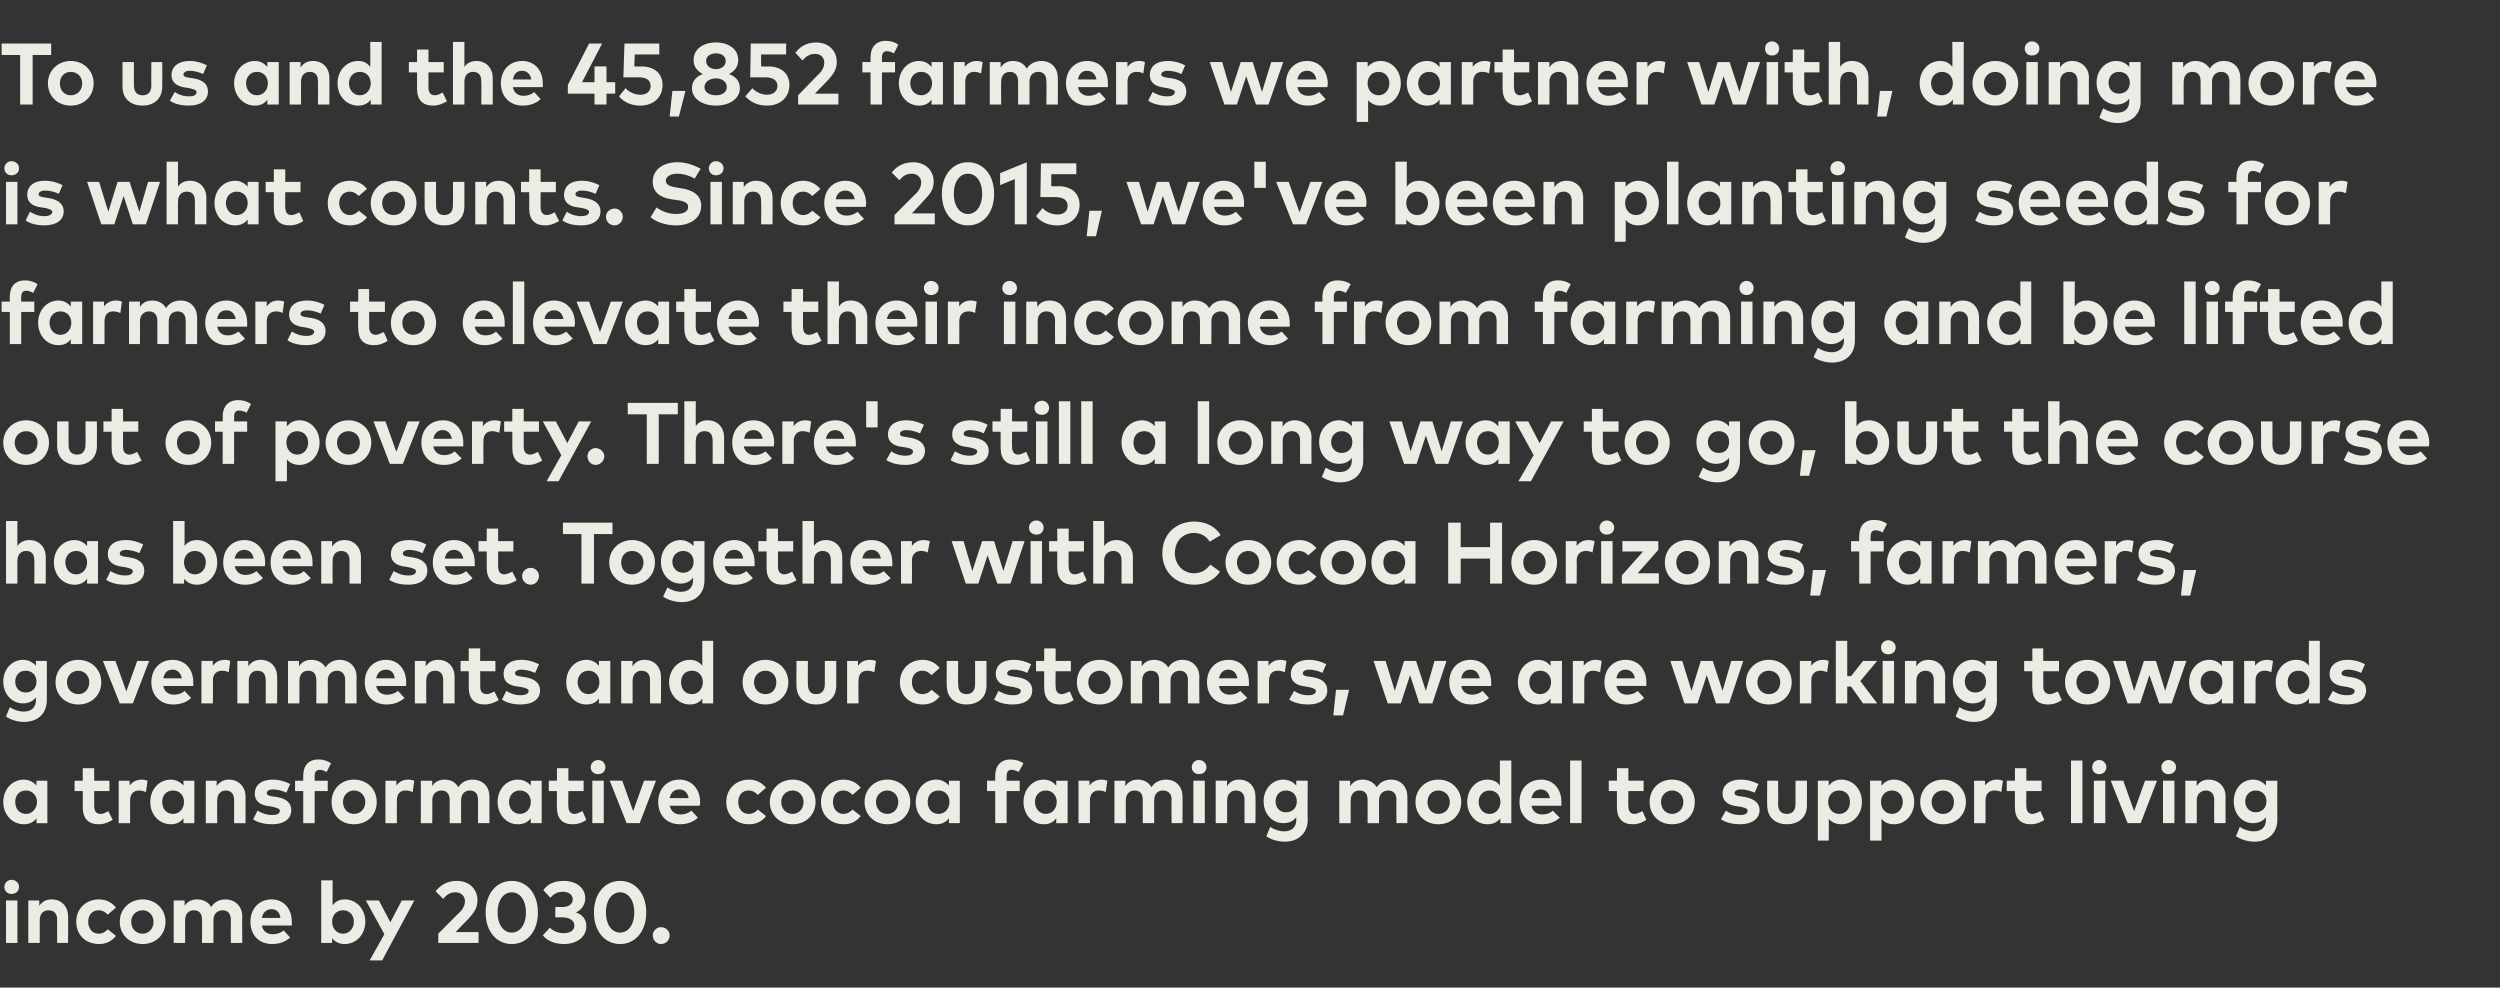 <?xml version="1.0" standalone="no"?><!DOCTYPE svg PUBLIC "-//W3C//DTD SVG 1.1//EN" "http://www.w3.org/Graphics/SVG/1.1/DTD/svg11.dtd"><svg xmlns="http://www.w3.org/2000/svg" version="1.1" width="459.2px" height="181.4px" viewBox="0 -8 459.2 181.4" style="top:-8px"><rect x="0" y="-8" width="459.2" height="181.4" fill="#333333" stroke="none"/><desc>To us and the 45,852 farmers we partner with, doing more is what counts. Since 2015, we've been planting seeds for fa...</desc><defs/><g id="Polygon62627"><path d="m3.2 165.2H1.1v-7.8h2.1v7.8zm.3-10.3c0 .8-.6 1.3-1.4 1.3c-.7 0-1.3-.5-1.3-1.3c0-.7.6-1.3 1.3-1.3c.8 0 1.4.6 1.4 1.3zm9 5.4c.04-.04 0 4.9 0 4.9h-2s-.04-4.26 0-4.3c0-1.1-.6-1.7-1.6-1.7c-.9 0-1.6.6-1.6 1.8v4.2H5.2v-7.8h2s.05.96 0 1c.6-.9 1.4-1.2 2.3-1.2c1.8 0 3 1.3 3 3.1zm8.8-1.6l-1.5 1.3c-.5-.5-1-.8-1.7-.8c-1.1 0-1.9.8-1.9 2.1c0 1.3.8 2.2 1.9 2.2c.7 0 1.2-.3 1.7-.8l1.5 1.2c-.8 1-1.8 1.5-3.1 1.5c-2.5 0-4.2-1.7-4.2-4.1c0-2.3 1.7-4.1 4.2-4.1c1.3 0 2.4.6 3.1 1.5zm9.1 2.6c0 2.4-1.8 4.1-4.2 4.1c-2.4 0-4.2-1.7-4.2-4.1c0-2.3 1.8-4.1 4.2-4.1c2.4 0 4.2 1.8 4.2 4.1zm-6.3 0c0 1.3.9 2.2 2.1 2.2c1.1 0 2-.9 2-2.2c0-1.2-.9-2.1-2-2.1c-1.2 0-2.1.9-2.1 2.1zm20.4-1c-.04-.04 0 4.9 0 4.9h-2.1s-.02-4.26 0-4.3c0-1.1-.6-1.7-1.5-1.7c-.9 0-1.7.6-1.7 1.8c.03-.05 0 4.2 0 4.2h-2.1s.04-4.26 0-4.3c0-1.1-.5-1.7-1.5-1.7c-.9 0-1.6.6-1.6 1.8v4.2h-2.1v-7.8h2s.04.96 0 1c.6-.9 1.4-1.2 2.3-1.2c1.1 0 2.1.5 2.6 1.4c.6-1 1.6-1.4 2.6-1.4c1.8 0 3.1 1.3 3.1 3.1zm9.1 1v.7h-5.5c.2 1.1 1 1.6 2 1.6c.7 0 1.4-.2 2-.7l1.2 1.3c-.9.8-2 1.2-3.3 1.2c-2.4 0-4-1.6-4-4.1c0-2.4 1.6-4.1 3.9-4.1c2.2 0 3.7 1.7 3.7 4.1zm-5.5-.7h3.4c-.1-1-.7-1.6-1.6-1.6c-1 0-1.6.6-1.8 1.6zm19 .7c0 2.3-1.6 4.1-3.8 4.1c-1 0-1.8-.4-2.3-1.1c.02.04 0 .9 0 .9h-2v-11.5h2.1s-.04 4.56 0 4.6c.5-.7 1.2-1.1 2.2-1.1c2.2 0 3.8 1.8 3.8 4.1zm-6.1 0c0 1.2.8 2.2 2 2.2c1.2 0 2-1 2-2.2c0-1.2-.8-2.1-2-2.1c-1.2 0-2 .9-2 2.1zm9.2 7.1h-2.3l2.7-4.8l-3.4-6.2h2.4l2.1 4l2.1-4h2.3l-5.9 11zm9.8-12.7c.7-.8 1.8-1.9 3.9-1.9c2.3 0 3.8 1.5 3.8 3.6c0 1.4-.7 2.3-1.6 3.3c-.04-.01-2.4 2.5-2.4 2.5h4.2v2h-7.4v-1.7s4-4.04 4-4c.6-.6.9-1.3.9-2c0-.9-.7-1.6-1.7-1.6c-1.1 0-1.7.5-2.3 1.2l-1.4-1.4zm18.8 3.9c0 3.6-2.1 5.8-4.8 5.8c-2.7 0-4.8-2.2-4.8-5.8c0-3.6 2.1-5.8 4.8-5.8c2.7 0 4.8 2.2 4.8 5.8zm-7.4 0c0 2.4 1.2 3.7 2.6 3.7c1.4 0 2.6-1.3 2.6-3.7c0-2.4-1.2-3.7-2.6-3.7c-1.4 0-2.6 1.3-2.6 3.7zm16.1-2.6c0 1.2-.7 2.1-1.7 2.6c1.2.4 1.9 1.3 1.9 2.5c0 2.2-2 3.3-4.1 3.3c-1.7 0-3.1-.6-3.9-1.6l1.3-1.4c.6.6 1.5 1 2.5 1c1.1 0 2-.4 2-1.4c0-1-1-1.5-2.2-1.5H102v-1.9h1.3c1.1 0 1.9-.5 1.9-1.4c0-.9-.8-1.4-1.8-1.4c-1.1 0-1.8.5-2.3 1.1l-1.3-1.4c.7-1 1.9-1.7 3.7-1.7c2.4 0 4 1.3 4 3.2zm11.2 2.6c0 3.6-2.1 5.8-4.8 5.8c-2.7 0-4.8-2.2-4.8-5.8c0-3.6 2.1-5.8 4.8-5.8c2.7 0 4.8 2.2 4.8 5.8zm-7.4 0c0 2.4 1.2 3.7 2.6 3.7c1.4 0 2.6-1.3 2.6-3.7c0-2.4-1.2-3.7-2.6-3.7c-1.4 0-2.6 1.3-2.6 3.7zm11.7 4.2c0 .9-.7 1.6-1.6 1.6c-.8 0-1.5-.7-1.5-1.6c0-.8.7-1.5 1.5-1.5c.9 0 1.6.7 1.6 1.5z" stroke="none" fill="#ecebe4"/></g><g id="Polygon62626"><path d="m8.7 143.2h-2s-.01-.86 0-.9c-.5.7-1.3 1.1-2.3 1.1c-2.2 0-3.8-1.8-3.8-4.1c0-2.3 1.6-4.1 3.8-4.1c1 0 1.8.5 2.3 1.1c-.01 0 0-.9 0-.9h2v7.8zm-5.9-3.9c0 1.2.7 2.2 2 2.2c1.1 0 2-1 2-2.2c0-1.2-.9-2.1-2-2.1c-1.3 0-2 .9-2 2.1zm17.3-2h-2.8s.02 2.84 0 2.8c0 1 .5 1.4 1.2 1.4c.5 0 1-.3 1.4-.5l.8 1.6c-.7.4-1.5.8-2.6.8c-1.9 0-2.9-1.1-2.9-3.1c.03 0 0-3 0-3h-1.5v-1.9h1.5v-2.3h2.1v2.3h2.8v1.9zm7-1.9l-.3 2.1c-.4-.2-.8-.3-1.3-.3c-.9 0-1.6.6-1.6 1.8v4.2h-2.1v-7.8h2s.03.9 0 .9c.5-.7 1.3-1.1 2.2-1.1c.5 0 .8.1 1.1.2zm8.6 7.8h-2v-.9c-.5.7-1.3 1.1-2.3 1.1c-2.2 0-3.8-1.8-3.8-4.1c0-2.3 1.6-4.1 3.8-4.1c1 0 1.8.5 2.3 1.1v-.9h2v7.8zm-5.9-3.9c0 1.2.7 2.2 2 2.2c1.2 0 2-1 2-2.2c0-1.2-.8-2.1-2-2.1c-1.3 0-2 .9-2 2.1zm15.3-1v4.9H43v-4.3c0-1.1-.6-1.7-1.5-1.7c-.9 0-1.6.6-1.6 1.8c-.04-.05 0 4.2 0 4.2h-2.1v-7.8h2v1c.6-.9 1.4-1.2 2.3-1.2c1.7 0 3 1.3 3 3.1zm7.5-.7c-.6-.3-1.6-.6-2.4-.6c-.8 0-1.2.3-1.2.7c0 .4.5.5 1.2.6l.7.1c1.7.3 2.6 1.1 2.6 2.4c0 1.6-1.3 2.6-3.5 2.6c-1.1 0-2.5-.2-3.5-.9l.8-1.6c.7.4 1.5.8 2.7.8c1 0 1.4-.3 1.4-.8c0-.3-.4-.5-1.3-.7l-.6-.1c-1.8-.2-2.7-1-2.7-2.3c0-1.6 1.2-2.6 3.3-2.6c1.2 0 2.2.3 3.2.8l-.7 1.6zm7.6-.3h-2.4v5.9h-2.1v-5.9h-1.5v-1.9h1.5s-.02-.91 0-.9c0-1.8.9-3 2.8-3c1 0 1.7.3 2.3.7l-.8 1.6c-.4-.2-.8-.4-1.3-.4c-.6 0-.9.4-.9 1.1c-.03.01 0 .9 0 .9h2.4v1.9zm9 2c0 2.4-1.7 4.1-4.2 4.1c-2.4 0-4.1-1.7-4.1-4.1c0-2.3 1.7-4.1 4.1-4.1c2.5 0 4.2 1.8 4.2 4.1zm-6.2 0c0 1.3.9 2.2 2 2.2c1.2 0 2.1-.9 2.1-2.2c0-1.2-.9-2.1-2.1-2.1c-1.1 0-2 .9-2 2.1zm13.1-3.9l-.3 2.1c-.4-.2-.9-.3-1.3-.3c-1 0-1.6.6-1.6 1.8c-.03-.02 0 4.2 0 4.2h-2.1v-7.8h2s.01.9 0 .9c.5-.7 1.2-1.1 2.2-1.1c.4 0 .8.1 1.1.2zm13.8 2.9v4.9h-2.1s.02-4.26 0-4.3c0-1.1-.5-1.7-1.5-1.7c-.9 0-1.6.6-1.6 1.8c-.03-.05 0 4.2 0 4.2h-2.1s-.02-4.26 0-4.3c0-1.1-.6-1.7-1.5-1.7c-.9 0-1.7.6-1.7 1.8c.03-.05 0 4.2 0 4.2h-2.1v-7.8h2.1s-.02.96 0 1c.5-.9 1.4-1.2 2.3-1.2c1.1 0 2 .5 2.5 1.4c.6-1 1.6-1.4 2.6-1.4c1.9 0 3.1 1.3 3.1 3.1zm9.6 4.9h-2s-.04-.86 0-.9c-.5.7-1.3 1.1-2.4 1.1c-2.1 0-3.7-1.8-3.7-4.1c0-2.3 1.6-4.1 3.7-4.1c1.1 0 1.9.5 2.4 1.1c-.04 0 0-.9 0-.9h2v7.8zm-6-3.9c0 1.2.8 2.2 2 2.2c1.2 0 2-1 2-2.2c0-1.2-.8-2.1-2-2.1c-1.2 0-2 .9-2 2.1zm13.7-2h-2.8s-.05 2.84 0 2.8c0 1 .5 1.4 1.1 1.4c.5 0 1-.3 1.5-.5l.7 1.6c-.6.4-1.4.8-2.5.8c-2 0-2.9-1.1-2.9-3.1c-.04 0 0-3 0-3h-1.5v-1.9h1.5v-2.3h2.1v2.3h2.8v1.9zm3.7 5.9h-2.1v-7.8h2.1v7.8zm.3-10.3c0 .8-.6 1.3-1.3 1.3c-.8 0-1.4-.5-1.4-1.3c0-.7.6-1.3 1.4-1.3c.7 0 1.3.6 1.3 1.3zm6.3 10.3h-2.4l-3.1-7.8h2.3l2 5.6l2-5.6h2.2l-3 7.8zm11.1-3.9c0 .3 0 .5-.1.7H123c.3 1.1 1 1.6 2 1.6c.7 0 1.4-.2 2-.7l1.2 1.3c-.9.8-2 1.2-3.3 1.2c-2.4 0-4-1.6-4-4.1c0-2.4 1.6-4.1 3.9-4.1c2.2 0 3.8 1.7 3.8 4.1zm-5.6-.7h3.5c-.2-1-.8-1.6-1.7-1.6c-1 0-1.6.6-1.8 1.6zm17.7-1.9l-1.5 1.3c-.5-.5-1-.8-1.7-.8c-1.1 0-1.9.8-1.9 2.1c0 1.3.8 2.2 1.9 2.2c.7 0 1.3-.3 1.7-.8l1.5 1.2c-.7 1-1.8 1.5-3.1 1.5c-2.5 0-4.2-1.7-4.2-4.1c0-2.3 1.7-4.1 4.2-4.1c1.3 0 2.4.6 3.1 1.5zm9.1 2.6c0 2.4-1.8 4.1-4.2 4.1c-2.4 0-4.2-1.7-4.2-4.1c0-2.3 1.8-4.1 4.2-4.1c2.4 0 4.2 1.8 4.2 4.1zm-6.3 0c0 1.3.9 2.2 2.1 2.2c1.1 0 2-.9 2-2.2c0-1.2-.9-2.1-2-2.1c-1.2 0-2.1.9-2.1 2.1zm14.6-2.6l-1.5 1.3c-.5-.5-1-.8-1.7-.8c-1.1 0-1.9.8-1.9 2.1c0 1.3.8 2.2 1.9 2.2c.7 0 1.2-.3 1.7-.8l1.5 1.2c-.8 1-1.8 1.5-3.1 1.5c-2.5 0-4.2-1.7-4.2-4.1c0-2.3 1.7-4.1 4.2-4.1c1.3 0 2.4.6 3.1 1.5zm9.1 2.6c0 2.4-1.8 4.1-4.2 4.1c-2.4 0-4.2-1.7-4.2-4.1c0-2.3 1.8-4.1 4.2-4.1c2.4 0 4.2 1.8 4.2 4.1zm-6.3 0c0 1.3.9 2.2 2.1 2.2c1.1 0 2-.9 2-2.2c0-1.2-.9-2.1-2-2.1c-1.2 0-2.1.9-2.1 2.1zm15.4 3.9h-2v-.9c-.5.7-1.3 1.1-2.3 1.1c-2.2 0-3.8-1.8-3.8-4.1c0-2.3 1.6-4.1 3.8-4.1c1 0 1.8.5 2.3 1.1v-.9h2v7.8zm-5.9-3.9c0 1.2.7 2.2 2 2.2c1.2 0 2-1 2-2.2c0-1.2-.8-2.1-2-2.1c-1.3 0-2 .9-2 2.1zm16.9-2h-2.4v5.9h-2.1v-5.9h-1.5v-1.9h1.5s-.01-.91 0-.9c0-1.8 1-3 2.8-3c1 0 1.8.3 2.4.7l-.9 1.6c-.4-.2-.8-.4-1.3-.4c-.6 0-.9.4-.9 1.1c-.02.01 0 .9 0 .9h2.4v1.9zm8.8 5.9H194s.04-.86 0-.9c-.5.7-1.2 1.1-2.3 1.1c-2.1 0-3.7-1.8-3.7-4.1c0-2.3 1.6-4.1 3.7-4.1c1.1 0 1.8.5 2.3 1.1c.04 0 0-.9 0-.9h2.1v7.8zm-6-3.9c0 1.2.8 2.2 2 2.2c1.2 0 2-1 2-2.2c0-1.2-.8-2.1-2-2.1c-1.2 0-2 .9-2 2.1zm13.3-3.9l-.3 2.1c-.3-.2-.8-.3-1.3-.3c-.9 0-1.6.6-1.6 1.8v4.2h-2.1v-7.8h2s.04.9 0 .9c.5-.7 1.3-1.1 2.2-1.1c.5 0 .8.1 1.1.2zm13.8 2.9c.03-.04 0 4.9 0 4.9h-2s-.05-4.26 0-4.3c0-1.1-.6-1.7-1.6-1.7c-.9 0-1.6.6-1.6 1.8v4.2h-2.1v-4.3c0-1.1-.5-1.7-1.5-1.7c-.9 0-1.6.6-1.6 1.8c-.04-.05 0 4.2 0 4.2h-2.1v-7.8h2v1c.6-.9 1.4-1.2 2.3-1.2c1.1 0 2 .5 2.5 1.4c.6-1 1.7-1.4 2.7-1.4c1.8 0 3 1.3 3 3.1zm4.1 4.9h-2.1v-7.8h2.1v7.8zm.3-10.3c0 .8-.6 1.3-1.4 1.3c-.7 0-1.3-.5-1.3-1.3c0-.7.6-1.3 1.3-1.3c.8 0 1.4.6 1.4 1.3zm9 5.4c.05-.04 0 4.9 0 4.9h-2s-.04-4.26 0-4.3c0-1.1-.6-1.7-1.6-1.7c-.8 0-1.6.6-1.6 1.8v4.2h-2.1v-7.8h2.1s-.05.96 0 1c.5-.9 1.4-1.2 2.2-1.2c1.8 0 3 1.3 3 3.1zm7.5-2v-.9h2.1s-.05 7.16 0 7.2c0 2.4-1.7 4-4.2 4c-1.3 0-2.6-.4-3.4-1l.7-1.7c.8.5 1.7.8 2.6.8c1.3 0 2.2-.7 2.2-2.1v-.5c-.5.7-1.3 1.1-2.4 1.1c-1.9 0-3.6-1.6-3.6-4c0-2.4 1.7-4 3.6-4c1.1 0 1.9.5 2.4 1.1zm-3.8 2.9c0 1.1.7 2 1.9 2c1.2 0 2-.8 2-2c0-1.2-.8-2-2-2c-1.2 0-1.9.9-1.9 2zm24.2-.9c.04-.04 0 4.9 0 4.9h-2s-.04-4.26 0-4.3c0-1.1-.6-1.7-1.5-1.7c-.9 0-1.7.6-1.7 1.8v4.2h-2.1s.02-4.26 0-4.3c0-1.1-.5-1.7-1.5-1.7c-.9 0-1.6.6-1.6 1.8c-.03-.05 0 4.2 0 4.2H246v-7.8h2v1c.6-.9 1.4-1.2 2.3-1.2c1.1 0 2 .5 2.6 1.4c.6-1 1.6-1.4 2.6-1.4c1.8 0 3 1.3 3 3.1zm9.9 1c0 2.4-1.8 4.1-4.2 4.1c-2.4 0-4.2-1.7-4.2-4.1c0-2.3 1.8-4.1 4.2-4.1c2.4 0 4.2 1.8 4.2 4.1zm-6.2 0c0 1.3.8 2.2 2 2.2c1.2 0 2.1-.9 2.1-2.2c0-1.2-.9-2.1-2.1-2.1c-1.2 0-2 .9-2 2.1zm13.3-3v-4.6h2.1v11.5h-2s-.05-.86 0-.9c-.6.7-1.3 1.1-2.4 1.1c-2.1 0-3.7-1.8-3.7-4.1c0-2.3 1.6-4.1 3.7-4.1c1.1 0 1.8.4 2.3 1.1zm-3.9 3c0 1.2.8 2.2 2 2.2c1.2 0 2-1 2-2.2c0-1.2-.8-2.1-2-2.1c-1.2 0-2 .9-2 2.1zm15.2 0v.7h-5.5c.2 1.1 1 1.6 2 1.6c.7 0 1.4-.2 1.9-.7l1.3 1.3c-.9.8-2 1.2-3.3 1.2c-2.4 0-4.1-1.6-4.1-4.1c0-2.4 1.6-4.1 4-4.1c2.2 0 3.7 1.7 3.7 4.1zm-5.5-.7h3.4c-.2-1-.8-1.6-1.7-1.6c-.9 0-1.5.6-1.7 1.6zm9.2 4.6h-2.1v-11.5h2.1v11.5zm11.4-5.9h-2.8s-.05 2.84 0 2.8c0 1 .5 1.4 1.1 1.4c.5 0 1-.3 1.5-.5l.7 1.6c-.6.4-1.4.8-2.5.8c-1.9 0-2.9-1.1-2.9-3.1c-.03 0 0-3 0-3h-1.5v-1.9h1.5v-2.3h2.1v2.3h2.8v1.9zm9.4 2c0 2.4-1.7 4.1-4.2 4.1c-2.4 0-4.1-1.7-4.1-4.1c0-2.3 1.7-4.1 4.1-4.1c2.5 0 4.2 1.8 4.2 4.1zm-6.2 0c0 1.3.9 2.2 2 2.2c1.2 0 2.1-.9 2.1-2.2c0-1.2-.9-2.1-2.1-2.1c-1.1 0-2 .9-2 2.1zm17.2-1.7c-.7-.3-1.6-.6-2.5-.6c-.8 0-1.2.3-1.2.7c0 .4.5.5 1.3.6l.6.1c1.7.3 2.7 1.1 2.7 2.4c0 1.6-1.4 2.6-3.6 2.6c-1.1 0-2.4-.2-3.5-.9l.9-1.6c.6.4 1.4.8 2.6.8c1 0 1.4-.3 1.4-.8c0-.3-.3-.5-1.2-.7l-.7-.1c-1.8-.2-2.7-1-2.7-2.3c0-1.6 1.3-2.6 3.3-2.6c1.3 0 2.2.3 3.3.8l-.7 1.6zm9.6 2.3c0 2.4-1.7 3.5-3.7 3.5c-1.9 0-3.6-1.1-3.6-3.5c-.04 0 0-4.5 0-4.5h2s.05 4.31 0 4.3c0 1.3.7 1.8 1.6 1.8c.9 0 1.6-.5 1.6-1.8v-4.3h2.1v4.5zm10.1-.6c0 2.3-1.6 4.1-3.8 4.1c-1 0-1.8-.4-2.3-1c.04-.01 0 4 0 4h-2v-11h2v.9c.5-.6 1.2-1.1 2.3-1.1c2.2 0 3.8 1.8 3.8 4.1zm-6.2 0c0 1.2.8 2.2 2 2.2c1.3 0 2-1 2-2.2c0-1.2-.7-2.1-2-2.1c-1.2 0-2 .9-2 2.1zm15.8 0c0 2.3-1.6 4.1-3.7 4.1c-1.1 0-1.8-.4-2.3-1v4h-2.1v-11h2.1s-.04.9 0 .9c.5-.6 1.2-1.1 2.3-1.1c2.1 0 3.7 1.8 3.7 4.1zm-6.1 0c0 1.2.8 2.2 2 2.2c1.2 0 2-1 2-2.2c0-1.2-.8-2.1-2-2.1c-1.2 0-2 .9-2 2.1zm15.6 0c0 2.4-1.8 4.1-4.2 4.1c-2.4 0-4.2-1.7-4.2-4.1c0-2.3 1.8-4.1 4.2-4.1c2.4 0 4.2 1.8 4.2 4.1zm-6.3 0c0 1.3.9 2.2 2.1 2.2c1.2 0 2-.9 2-2.2c0-1.2-.8-2.1-2-2.1c-1.2 0-2.1.9-2.1 2.1zm13.1-3.9l-.3 2.1c-.3-.2-.8-.3-1.3-.3c-.9 0-1.6.6-1.6 1.8v4.2h-2.1v-7.8h2s.05.9 0 .9c.5-.7 1.3-1.1 2.2-1.1c.5 0 .8.1 1.1.2zm7.1 1.9h-2.8s-.04 2.84 0 2.8c0 1 .5 1.4 1.1 1.4c.5 0 1-.3 1.5-.5l.7 1.6c-.6.4-1.4.8-2.5.8c-1.9 0-2.9-1.1-2.9-3.1c-.03 0 0-3 0-3h-1.5v-1.9h1.5v-2.3h2.1v2.3h2.8v1.9zm7.5 5.9h-2.1v-11.5h2.1v11.5zm4.2 0h-2.1v-7.8h2.1v7.8zm.2-10.3c0 .8-.6 1.3-1.3 1.3c-.8 0-1.3-.5-1.3-1.3c0-.7.5-1.3 1.3-1.3c.7 0 1.3.6 1.3 1.3zm6.3 10.3h-2.4l-3.1-7.8h2.3l2 5.6l2-5.6h2.2l-3 7.8zm6.2 0h-2.1v-7.8h2.1v7.8zm.3-10.3c0 .8-.6 1.3-1.4 1.3c-.7 0-1.3-.5-1.3-1.3c0-.7.6-1.3 1.3-1.3c.8 0 1.4.6 1.4 1.3zm9.1 5.4c-.04-.04 0 4.9 0 4.9h-2.1s-.02-4.26 0-4.3c0-1.1-.6-1.7-1.5-1.7c-.9 0-1.7.6-1.7 1.8c.02-.05 0 4.2 0 4.2h-2.1v-7.8h2.1s-.03.96 0 1c.5-.9 1.4-1.2 2.2-1.2c1.8 0 3.1 1.3 3.1 3.1zm7.4-2c.02.01 0-.9 0-.9h2.1s-.03 7.16 0 7.2c0 2.4-1.7 4-4.2 4c-1.2 0-2.5-.4-3.4-1l.7-1.7c.8.5 1.7.8 2.6.8c1.3 0 2.2-.7 2.2-2.1v-.5c-.5.7-1.3 1.1-2.4 1.1c-1.9 0-3.5-1.6-3.5-4c0-2.4 1.6-4 3.5-4c1.1 0 1.9.5 2.4 1.1zm-3.8 2.9c0 1.1.8 2 1.9 2c1.2 0 2-.8 2-2c0-1.2-.8-2-2-2c-1.1 0-1.9.9-1.9 2z" stroke="none" fill="#ecebe4"/></g><g id="Polygon62625"><path d="m6.6 114.3c-.02.01 0-.9 0-.9h2s.03 7.16 0 7.2c0 2.4-1.6 4-4.2 4c-1.2 0-2.5-.4-3.3-1l.7-1.7c.8.5 1.6.8 2.6.8c1.3 0 2.2-.7 2.2-2.1v-.5c-.6.7-1.3 1.1-2.4 1.1c-1.9 0-3.6-1.6-3.6-4c0-2.4 1.7-4 3.6-4c1.1 0 1.9.5 2.4 1.1zm-3.8 2.9c0 1.1.7 2 1.9 2c1.2 0 2-.8 2-2c0-1.2-.8-2-2-2c-1.2 0-1.9.9-1.9 2zm15.8.1c0 2.4-1.8 4.1-4.2 4.1c-2.4 0-4.2-1.7-4.2-4.1c0-2.3 1.8-4.1 4.2-4.1c2.4 0 4.2 1.8 4.2 4.1zm-6.3 0c0 1.3.9 2.2 2.1 2.2c1.1 0 2-.9 2-2.2c0-1.2-.9-2.1-2-2.1c-1.2 0-2.1.9-2.1 2.1zm12.1 3.9H22l-3.1-7.8h2.3l2 5.6l2-5.6h2.2l-3 7.8zm11.1-3.9v.7H30c.2 1.1 1 1.6 2 1.6c.6 0 1.4-.2 1.9-.7l1.2 1.3c-.8.8-2 1.2-3.3 1.2c-2.3 0-4-1.6-4-4.1c0-2.4 1.6-4.1 3.9-4.1c2.3 0 3.8 1.7 3.8 4.1zm-5.5-.7h3.4c-.2-1-.8-1.6-1.7-1.6c-1 0-1.5.6-1.7 1.6zm12.3-3.2l-.3 2.1c-.3-.2-.8-.3-1.2-.3c-1 0-1.7.6-1.7 1.8c.04-.02 0 4.2 0 4.2H37v-7.8h2.1s-.03.9 0 .9c.5-.7 1.2-1.1 2.2-1.1c.4 0 .8.1 1 .2zm8.6 2.9c.04-.04 0 4.9 0 4.9h-2.1s.05-4.26 0-4.3c0-1.1-.5-1.7-1.5-1.7c-.9 0-1.6.6-1.6 1.8v4.2h-2.1v-7.8h2s.04.96 0 1c.6-.9 1.4-1.2 2.3-1.2c1.8 0 3 1.3 3 3.1zm14.6 0c-.04-.04 0 4.9 0 4.9h-2.1s-.02-4.26 0-4.3c0-1.1-.6-1.7-1.5-1.7c-.9 0-1.7.6-1.7 1.8c.03-.05 0 4.2 0 4.2h-2.1s.04-4.26 0-4.3c0-1.1-.5-1.7-1.5-1.7c-.9 0-1.6.6-1.6 1.8v4.2h-2.1v-7.8h2s.04.96 0 1c.6-.9 1.4-1.2 2.3-1.2c1.1 0 2.1.5 2.6 1.4c.6-1 1.6-1.4 2.6-1.4c1.8 0 3.1 1.3 3.1 3.1zm9.1 1v.7h-5.5c.2 1.1 1 1.6 2 1.6c.7 0 1.4-.2 2-.7l1.2 1.3c-.9.8-2 1.2-3.3 1.2c-2.4 0-4-1.6-4-4.1c0-2.4 1.6-4.1 3.9-4.1c2.2 0 3.7 1.7 3.7 4.1zm-5.5-.7h3.4c-.1-1-.7-1.6-1.6-1.6c-1 0-1.6.6-1.8 1.6zm14.4-.3v4.9h-2.1s.02-4.26 0-4.3c0-1.1-.5-1.7-1.5-1.7c-.9 0-1.6.6-1.6 1.8c-.03-.05 0 4.2 0 4.2h-2.1v-7.8h2s.02.96 0 1c.6-.9 1.4-1.2 2.3-1.2c1.8 0 3 1.3 3 3.1zm7.5-1h-2.8s.02 2.84 0 2.8c0 1 .5 1.4 1.2 1.4c.5 0 1-.3 1.4-.5l.8 1.6c-.7.4-1.5.8-2.6.8c-1.9 0-2.9-1.1-2.9-3.1c.03 0 0-3 0-3h-1.5v-1.9h1.5v-2.3h2.1v2.3h2.8v1.9zm7.3.3c-.7-.3-1.6-.6-2.5-.6c-.8 0-1.2.3-1.2.7c0 .4.6.5 1.3.6l.7.1c1.6.3 2.6 1.1 2.6 2.4c0 1.6-1.3 2.6-3.6 2.6c-1 0-2.4-.2-3.4-.9l.8-1.6c.6.4 1.5.8 2.6.8c1 0 1.5-.3 1.5-.8c0-.3-.4-.5-1.3-.7l-.7-.1c-1.8-.2-2.6-1-2.6-2.3c0-1.6 1.2-2.6 3.2-2.6c1.3 0 2.2.3 3.3.8l-.7 1.6zm13.8 5.6H110s.05-.86 0-.9c-.5.7-1.2 1.1-2.3 1.1c-2.1 0-3.7-1.8-3.7-4.1c0-2.3 1.6-4.1 3.7-4.1c1.1 0 1.8.5 2.3 1.1c.05 0 0-.9 0-.9h2.1v7.8zm-6-3.9c0 1.2.8 2.2 2 2.2c1.2 0 2-1 2-2.2c0-1.2-.8-2.1-2-2.1c-1.2 0-2 .9-2 2.1zm15.3-1c.05-.04 0 4.9 0 4.9h-2s-.04-4.26 0-4.3c0-1.1-.6-1.7-1.6-1.7c-.8 0-1.6.6-1.6 1.8v4.2h-2.1v-7.8h2.1s-.05.96 0 1c.5-.9 1.4-1.2 2.2-1.2c1.8 0 3 1.3 3 3.1zm7.6-2c-.03-.04 0-4.6 0-4.6h2v11.5h-2s.01-.86 0-.9c-.5.7-1.2 1.1-2.3 1.1c-2.1 0-3.8-1.8-3.8-4.1c0-2.3 1.7-4.1 3.8-4.1c1 0 1.8.4 2.3 1.1zm-3.9 3c0 1.2.7 2.2 2 2.2c1.2 0 2-1 2-2.2c0-1.2-.8-2.1-2-2.1c-1.3 0-2 .9-2 2.1zm19.7 0c0 2.4-1.8 4.1-4.2 4.1c-2.4 0-4.2-1.7-4.2-4.1c0-2.3 1.8-4.1 4.2-4.1c2.4 0 4.2 1.8 4.2 4.1zm-6.3 0c0 1.3.9 2.2 2.1 2.2c1.2 0 2-.9 2-2.2c0-1.2-.8-2.1-2-2.1c-1.2 0-2.1.9-2.1 2.1zm15.1.6c0 2.4-1.7 3.5-3.7 3.5c-1.9 0-3.6-1.1-3.6-3.5c-.04 0 0-4.5 0-4.5h2.1s-.05 4.31 0 4.3c0 1.3.6 1.8 1.5 1.8c.9 0 1.6-.5 1.6-1.8c.02.01 0-4.3 0-4.3h2.1v4.5zm7.3-4.5l-.3 2.1c-.4-.2-.9-.3-1.3-.3c-1 0-1.6.6-1.6 1.8c-.05-.02 0 4.2 0 4.2h-2.1v-7.8h2s-.01.9 0 .9c.5-.7 1.2-1.1 2.2-1.1c.4 0 .8.1 1.1.2zm11.7 1.3l-1.5 1.3c-.5-.5-1-.8-1.7-.8c-1.1 0-1.9.8-1.9 2.1c0 1.3.8 2.2 1.9 2.2c.7 0 1.3-.3 1.7-.8l1.5 1.2c-.7 1-1.8 1.5-3.1 1.5c-2.5 0-4.2-1.7-4.2-4.1c0-2.3 1.7-4.1 4.2-4.1c1.3 0 2.4.6 3.1 1.5zm8.6 3.2c0 2.4-1.7 3.5-3.7 3.5c-1.9 0-3.6-1.1-3.6-3.5c-.04 0 0-4.5 0-4.5h2.1s-.05 4.31 0 4.3c0 1.3.6 1.8 1.5 1.8c.9 0 1.6-.5 1.6-1.8c.02.01 0-4.3 0-4.3h2.1v4.5zm7.5-2.3c-.6-.3-1.6-.6-2.5-.6c-.8 0-1.2.3-1.2.7c0 .4.6.5 1.3.6l.7.1c1.7.3 2.6 1.1 2.6 2.4c0 1.6-1.3 2.6-3.6 2.6c-1 0-2.4-.2-3.4-.9l.8-1.6c.7.4 1.5.8 2.7.8c.9 0 1.4-.3 1.4-.8c0-.3-.4-.5-1.3-.7l-.6-.1c-1.8-.2-2.7-1-2.7-2.3c0-1.6 1.2-2.6 3.3-2.6c1.2 0 2.2.3 3.2.8l-.7 1.6zm8-.3h-2.8s-.05 2.84 0 2.8c0 1 .5 1.4 1.1 1.4c.5 0 1-.3 1.5-.5l.7 1.6c-.6.4-1.4.8-2.5.8c-1.9 0-2.9-1.1-2.9-3.1c-.03 0 0-3 0-3h-1.5v-1.9h1.5v-2.3h2.1v2.3h2.8v1.9zm9.5 2c0 2.4-1.8 4.1-4.2 4.1c-2.5 0-4.2-1.7-4.2-4.1c0-2.3 1.7-4.1 4.2-4.1c2.4 0 4.2 1.8 4.2 4.1zm-6.3 0c0 1.3.9 2.2 2.1 2.2c1.1 0 2-.9 2-2.2c0-1.2-.9-2.1-2-2.1c-1.2 0-2.1.9-2.1 2.1zm20.4-1c-.05-.04 0 4.9 0 4.9h-2.1s-.03-4.26 0-4.3c0-1.1-.6-1.7-1.5-1.7c-.9 0-1.7.6-1.7 1.8c.02-.05 0 4.2 0 4.2h-2.1s.03-4.26 0-4.3c0-1.1-.5-1.7-1.5-1.7c-.9 0-1.6.6-1.6 1.8c-.02-.05 0 4.2 0 4.2h-2.1v-7.8h2s.03.96 0 1c.6-.9 1.4-1.2 2.3-1.2c1.1 0 2 .5 2.6 1.4c.6-1 1.6-1.4 2.6-1.4c1.8 0 3.1 1.3 3.1 3.1zm9.1 1v.7h-5.5c.2 1.1 1 1.6 2 1.6c.7 0 1.4-.2 1.9-.7l1.3 1.3c-.9.8-2 1.2-3.3 1.2c-2.4 0-4.1-1.6-4.1-4.1c0-2.4 1.6-4.1 4-4.1c2.2 0 3.7 1.7 3.7 4.1zm-5.5-.7h3.4c-.2-1-.8-1.6-1.7-1.6c-.9 0-1.5.6-1.7 1.6zm12.4-3.2l-.3 2.1c-.4-.2-.9-.3-1.3-.3c-1 0-1.6.6-1.6 1.8c-.04-.02 0 4.2 0 4.2H231v-7.8h2v.9c.5-.7 1.2-1.1 2.2-1.1c.4 0 .8.1 1.1.2zm6.6 2.2c-.6-.3-1.6-.6-2.4-.6c-.8 0-1.2.3-1.2.7c0 .4.5.5 1.2.6l.7.1c1.7.3 2.6 1.1 2.6 2.4c0 1.6-1.3 2.6-3.5 2.6c-1.1 0-2.5-.2-3.5-.9l.9-1.6c.6.4 1.4.8 2.6.8c1 0 1.4-.3 1.4-.8c0-.3-.4-.5-1.3-.7l-.6-.1c-1.8-.2-2.7-1-2.7-2.3c0-1.6 1.3-2.6 3.3-2.6c1.2 0 2.2.3 3.2.8l-.7 1.6zm4.9 3.1l-1.1 4.7h-1.8l.5-4.7h2.4zm14.1.2l1.6-5.5h2.2l-2.6 7.8h-2.4L259 116l-1.7 5.2h-2.4l-2.6-7.8h2.2l1.7 5.5l1.7-5.5h2.2l1.8 5.5zm12-1.6v.7h-5.5c.2 1.1 1 1.6 2 1.6c.6 0 1.4-.2 1.9-.7l1.2 1.3c-.8.8-2 1.2-3.3 1.2c-2.3 0-4-1.6-4-4.1c0-2.4 1.6-4.1 3.9-4.1c2.3 0 3.8 1.7 3.8 4.1zm-5.5-.7h3.4c-.2-1-.8-1.6-1.7-1.6c-1 0-1.5.6-1.7 1.6zm18.5 4.6h-2.1s.03-.86 0-.9c-.5.7-1.2 1.1-2.3 1.1c-2.1 0-3.7-1.8-3.7-4.1c0-2.3 1.6-4.1 3.7-4.1c1.1 0 1.8.5 2.3 1.1c.03 0 0-.9 0-.9h2.1v7.8zm-6-3.9c0 1.2.8 2.2 2 2.2c1.2 0 2-1 2-2.2c0-1.2-.8-2.1-2-2.1c-1.2 0-2 .9-2 2.1zm13.3-3.9l-.3 2.1c-.4-.2-.9-.3-1.3-.3c-.9 0-1.6.6-1.6 1.8v4.2h-2.1v-7.8h2s.03.9 0 .9c.5-.7 1.3-1.1 2.2-1.1c.5 0 .8.1 1.1.2zm8.2 3.9v.7h-5.5c.2 1.1 1 1.6 2 1.6c.6 0 1.4-.2 1.9-.7l1.2 1.3c-.8.8-2 1.2-3.3 1.2c-2.3 0-4-1.6-4-4.1c0-2.4 1.6-4.1 3.9-4.1c2.3 0 3.8 1.7 3.8 4.1zm-5.5-.7h3.4c-.2-1-.8-1.6-1.7-1.6c-1 0-1.5.6-1.7 1.6zm19.5 2.3l1.6-5.5h2.2l-2.6 7.8h-2.4l-1.7-5.2l-1.7 5.2h-2.4l-2.6-7.8h2.2l1.7 5.5l1.7-5.5h2.2l1.8 5.5zm12.7-1.6c0 2.4-1.8 4.1-4.2 4.1c-2.4 0-4.2-1.7-4.2-4.1c0-2.3 1.8-4.1 4.2-4.1c2.4 0 4.2 1.8 4.2 4.1zm-6.3 0c0 1.3.9 2.2 2.1 2.2c1.2 0 2.1-.9 2.1-2.2c0-1.2-.9-2.1-2.1-2.1c-1.2 0-2.1.9-2.1 2.1zm13.1-3.9l-.3 2.1c-.3-.2-.8-.3-1.2-.3c-1 0-1.7.6-1.7 1.8c.03-.02 0 4.2 0 4.2h-2.1v-7.8h2.1s-.03.9 0 .9c.5-.7 1.2-1.1 2.2-1.1c.4 0 .8.1 1 .2zm3.4 2.8h.7l2.2-2.8h2.6l-3.1 3.7l3.1 4.1h-2.6l-2.2-3.1h-.7v3.1h-2.1v-11.5h2.1v6.5zm8.6 5h-2.1v-7.8h2.1v7.8zm.3-10.3c0 .8-.6 1.3-1.4 1.3c-.7 0-1.3-.5-1.3-1.3c0-.7.6-1.3 1.3-1.3c.8 0 1.4.6 1.4 1.3zm9.1 5.4c-.05-.04 0 4.9 0 4.9h-2.1s-.03-4.26 0-4.3c0-1.1-.6-1.7-1.5-1.7c-.9 0-1.7.6-1.7 1.8v4.2h-2.1v-7.8h2.1s-.04.96 0 1c.5-.9 1.4-1.2 2.2-1.2c1.8 0 3.1 1.3 3.1 3.1zm7.4-2c.01.01 0-.9 0-.9h2.1s-.04 7.16 0 7.2c0 2.4-1.7 4-4.2 4c-1.3 0-2.5-.4-3.4-1l.7-1.7c.8.5 1.7.8 2.6.8c1.3 0 2.2-.7 2.2-2.1v-.5c-.5.7-1.3 1.1-2.4 1.1c-1.9 0-3.6-1.6-3.6-4c0-2.4 1.7-4 3.6-4c1.1 0 1.9.5 2.4 1.1zm-3.8 2.9c0 1.1.7 2 1.9 2c1.2 0 2-.8 2-2c0-1.2-.8-2-2-2c-1.2 0-1.9.9-1.9 2zm17.3-1.9h-2.9s.05 2.84 0 2.8c0 1 .6 1.4 1.2 1.4c.5 0 1-.3 1.5-.5l.7 1.6c-.6.4-1.4.8-2.5.8c-2 0-2.9-1.1-2.9-3.1c-.04 0 0-3 0-3h-1.5v-1.9h1.5v-2.3h2v2.3h2.9v1.9zm9.4 2c0 2.4-1.7 4.1-4.2 4.1c-2.4 0-4.1-1.7-4.1-4.1c0-2.3 1.7-4.1 4.1-4.1c2.5 0 4.2 1.8 4.2 4.1zm-6.2 0c0 1.3.9 2.2 2 2.2c1.2 0 2.1-.9 2.1-2.2c0-1.2-.9-2.1-2.1-2.1c-1.1 0-2 .9-2 2.1zm16.3 1.6l1.7-5.5h2.2l-2.7 7.8h-2.3l-1.8-5.2l-1.7 5.2h-2.3l-2.7-7.8h2.3l1.6 5.5l1.8-5.5h2.2l1.7 5.5zm12.5 2.3h-2.1s.04-.86 0-.9c-.5.7-1.2 1.1-2.3 1.1c-2.1 0-3.7-1.8-3.7-4.1c0-2.3 1.6-4.1 3.7-4.1c1.1 0 1.8.5 2.3 1.1c.04 0 0-.9 0-.9h2.1v7.8zm-6-3.9c0 1.2.8 2.2 2 2.2c1.2 0 2-1 2-2.2c0-1.2-.8-2.1-2-2.1c-1.2 0-2 .9-2 2.1zm13.3-3.9l-.3 2.1c-.3-.2-.8-.3-1.3-.3c-.9 0-1.6.6-1.6 1.8v4.2h-2.1v-7.8h2s.04.9 0 .9c.5-.7 1.3-1.1 2.2-1.1c.5 0 .8.1 1.1.2zm6.6.9c-.04-.04 0-4.6 0-4.6h2v11.5h-2v-.9c-.5.7-1.3 1.1-2.3 1.1c-2.2 0-3.8-1.8-3.8-4.1c0-2.3 1.6-4.1 3.8-4.1c1 0 1.8.4 2.3 1.1zm-3.9 3c0 1.2.7 2.2 2 2.2c1.2 0 2-1 2-2.2c0-1.2-.8-2.1-2-2.1c-1.3 0-2 .9-2 2.1zm13.5-1.7c-.6-.3-1.6-.6-2.4-.6c-.8 0-1.2.3-1.2.7c0 .4.5.5 1.2.6l.7.1c1.7.3 2.6 1.1 2.6 2.4c0 1.6-1.3 2.6-3.5 2.6c-1.1 0-2.5-.2-3.5-.9l.9-1.6c.6.4 1.4.8 2.6.8c1 0 1.4-.3 1.4-.8c0-.3-.4-.5-1.3-.7l-.6-.1c-1.8-.2-2.7-1-2.7-2.3c0-1.6 1.3-2.6 3.3-2.6c1.2 0 2.2.3 3.2.8l-.7 1.6z" stroke="none" fill="#ecebe4"/></g><g id="Polygon62624"><path d="m3.2 92.3c.5-.8 1.4-1.1 2.2-1.1c1.8 0 3 1.3 3 3.1c.02-.04 0 4.9 0 4.9H6.3s.04-4.26 0-4.3c0-1.1-.5-1.7-1.5-1.7c-.9 0-1.6.6-1.6 1.8c-.02-.05 0 4.2 0 4.2H1.1V87.7h2.1s-.02 4.58 0 4.6zM18 99.2h-2s-.02-.86 0-.9c-.5.7-1.3 1.1-2.3 1.1c-2.2 0-3.8-1.8-3.8-4.1c0-2.3 1.6-4.1 3.8-4.1c1 0 1.8.5 2.3 1.1c-.02 0 0-.9 0-.9h2v7.8zm-6-3.9c0 1.2.8 2.2 2 2.2c1.2 0 2-1 2-2.2c0-1.2-.8-2.1-2-2.1c-1.2 0-2 .9-2 2.1zm13.6-1.7c-.6-.3-1.6-.6-2.5-.6c-.7 0-1.1.3-1.1.7c0 .4.5.5 1.2.6l.7.1c1.7.3 2.6 1.1 2.6 2.4c0 1.6-1.3 2.6-3.5 2.6c-1.1 0-2.5-.2-3.5-.9l.8-1.6c.7.4 1.5.8 2.7.8c.9 0 1.4-.3 1.4-.8c0-.3-.4-.5-1.3-.7l-.6-.1c-1.8-.2-2.7-1-2.7-2.3c0-1.6 1.2-2.6 3.3-2.6c1.2 0 2.2.3 3.2.8l-.7 1.6zm14.3 1.7c0 2.3-1.6 4.1-3.7 4.1c-1.1 0-1.8-.4-2.4-1.1c.05.04 0 .9 0 .9h-2V87.7h2.1v4.6c.5-.7 1.2-1.1 2.3-1.1c2.1 0 3.7 1.8 3.7 4.1zm-6.1 0c0 1.2.8 2.2 2 2.2c1.2 0 2-1 2-2.2c0-1.2-.8-2.1-2-2.1c-1.2 0-2 .9-2 2.1zm14.9 0c0 .3 0 .5-.1.7h-5.5c.3 1.1 1 1.6 2 1.6c.7 0 1.4-.2 2-.7l1.2 1.3c-.9.8-2 1.2-3.3 1.2c-2.4 0-4-1.6-4-4.1c0-2.4 1.6-4.1 3.9-4.1c2.2 0 3.8 1.7 3.8 4.1zm-5.6-.7h3.5c-.2-1-.8-1.6-1.7-1.6c-1 0-1.6.6-1.8 1.6zm14.3.7v.7h-5.5c.2 1.1 1 1.6 2 1.6c.7 0 1.4-.2 1.9-.7l1.3 1.3c-.9.8-2 1.2-3.3 1.2c-2.4 0-4.1-1.6-4.1-4.1c0-2.4 1.6-4.1 4-4.1c2.2 0 3.7 1.7 3.7 4.1zm-5.5-.7h3.4c-.2-1-.8-1.6-1.7-1.6c-.9 0-1.5.6-1.7 1.6zm14.4-.3v4.9h-2.1v-4.3c0-1.1-.6-1.7-1.5-1.7c-.9 0-1.6.6-1.6 1.8c-.04-.05 0 4.2 0 4.2H59v-7.8h2v1c.6-.9 1.4-1.2 2.3-1.2c1.7 0 3 1.3 3 3.1zm11.3-.7c-.6-.3-1.6-.6-2.4-.6c-.8 0-1.2.3-1.2.7c0 .4.5.5 1.2.6l.7.1c1.7.3 2.6 1.1 2.6 2.4c0 1.6-1.3 2.6-3.5 2.6c-1.1 0-2.5-.2-3.5-.9l.8-1.6c.7.4 1.5.8 2.7.8c1 0 1.4-.3 1.4-.8c0-.3-.4-.5-1.3-.7l-.6-.1c-1.8-.2-2.7-1-2.7-2.3c0-1.6 1.2-2.6 3.3-2.6c1.2 0 2.2.3 3.2.8l-.7 1.6zm9.6 1.7v.7h-5.5c.2 1.1 1 1.6 2 1.6c.6 0 1.4-.2 1.9-.7l1.2 1.3c-.8.8-2 1.2-3.3 1.2c-2.3 0-4-1.6-4-4.1c0-2.4 1.6-4.1 3.9-4.1c2.3 0 3.8 1.7 3.8 4.1zm-5.5-.7h3.4c-.2-1-.8-1.6-1.7-1.6c-1 0-1.5.6-1.7 1.6zm12.6-1.3h-2.8s-.02 2.84 0 2.8c0 1 .5 1.4 1.1 1.4c.5 0 1.1-.3 1.5-.5l.8 1.6c-.7.4-1.5.8-2.6.8c-1.9 0-2.9-1.1-2.9-3.1v-3h-1.5v-1.9h1.5v-2.3h2.1v2.3h2.8v1.9zm4.7 4.5c0 .9-.7 1.6-1.5 1.6c-.9 0-1.6-.7-1.6-1.6c0-.8.7-1.5 1.6-1.5c.8 0 1.5.7 1.5 1.5zm13.5-7.7h-3.4v9.1h-2.3v-9.1h-3.4V88h9.1v2.1zm7.8 5.2c0 2.4-1.8 4.1-4.2 4.1c-2.4 0-4.2-1.7-4.2-4.1c0-2.3 1.8-4.1 4.2-4.1c2.4 0 4.2 1.8 4.2 4.1zm-6.2 0c0 1.3.8 2.2 2 2.2c1.2 0 2.1-.9 2.1-2.2c0-1.2-.9-2.1-2.1-2.1c-1.2 0-2 .9-2 2.1zm13.3-3c-.05.01 0-.9 0-.9h2v7.2c0 2.4-1.6 4-4.2 4c-1.2 0-2.5-.4-3.4-1l.8-1.7c.7.5 1.6.8 2.5.8c1.3 0 2.2-.7 2.2-2.1v-.5c-.5.7-1.3 1.1-2.3 1.1c-1.9 0-3.6-1.6-3.6-4c0-2.4 1.7-4 3.6-4c1 0 1.8.5 2.4 1.1zm-3.9 2.9c0 1.1.8 2 2 2c1.1 0 1.9-.8 1.9-2c0-1.2-.8-2-1.9-2c-1.2 0-2 .9-2 2zm15.1.1v.7h-5.5c.2 1.1 1 1.6 2 1.6c.7 0 1.4-.2 2-.7l1.2 1.3c-.9.8-2 1.2-3.3 1.2c-2.4 0-4-1.6-4-4.1c0-2.4 1.6-4.1 3.9-4.1c2.2 0 3.7 1.7 3.7 4.1zm-5.5-.7h3.4c-.1-1-.7-1.6-1.6-1.6c-1 0-1.6.6-1.8 1.6zm12.6-1.3h-2.8s.02 2.84 0 2.8c0 1 .5 1.4 1.2 1.4c.5 0 1-.3 1.4-.5l.8 1.6c-.7.4-1.5.8-2.6.8c-1.9 0-2.9-1.1-2.9-3.1c.03 0 0-3 0-3h-1.5v-1.9h1.5v-2.3h2.1v2.3h2.8v1.9zm3.8-1c.5-.8 1.4-1.1 2.2-1.1c1.8 0 3 1.3 3 3.1c.03-.04 0 4.9 0 4.9h-2.1s.05-4.26 0-4.3c0-1.1-.5-1.7-1.5-1.7c-.9 0-1.6.6-1.6 1.8v4.2h-2.1V87.7h2.1v4.6zm14.4 3v.7h-5.5c.2 1.1 1 1.6 2 1.6c.6 0 1.4-.2 1.9-.7l1.3 1.3c-.9.8-2 1.2-3.4 1.2c-2.3 0-4-1.6-4-4.1c0-2.4 1.6-4.1 3.9-4.1c2.3 0 3.8 1.7 3.8 4.1zm-5.5-.7h3.4c-.2-1-.8-1.6-1.7-1.6c-1 0-1.5.6-1.7 1.6zm12.4-3.2l-.4 2.1c-.3-.2-.8-.3-1.2-.3c-1 0-1.7.6-1.7 1.8c.04-.02 0 4.2 0 4.2h-2v-7.8h2s-.02.9 0 .9c.5-.7 1.2-1.1 2.2-1.1c.4 0 .8.1 1.1.2zm13.5 5.5l1.7-5.5h2.2l-2.6 7.8h-2.4l-1.8-5.2l-1.7 5.2h-2.3l-2.6-7.8h2.2l1.6 5.5l1.8-5.5h2.2l1.7 5.5zm7.1 2.3h-2.1v-7.8h2.1v7.8zm.3-10.3c0 .8-.6 1.3-1.3 1.3c-.8 0-1.4-.5-1.4-1.3c0-.7.6-1.3 1.4-1.3c.7 0 1.3.6 1.3 1.3zm7.4 4.4h-2.8s-.04 2.84 0 2.8c0 1 .5 1.4 1.1 1.4c.5 0 1.1-.3 1.5-.5l.7 1.6c-.6.4-1.4.8-2.5.8c-1.9 0-2.9-1.1-2.9-3.1c-.03 0 0-3 0-3h-1.5v-1.9h1.5v-2.3h2.1v2.3h2.8v1.9zm3.7-1c.6-.8 1.4-1.1 2.3-1.1c1.7 0 3 1.3 3 3.1c-.02-.04 0 4.9 0 4.9H206v-4.3c0-1.1-.6-1.7-1.5-1.7c-.9 0-1.7.6-1.7 1.8c.04-.05 0 4.2 0 4.2h-2V87.7h2s.04 4.58 0 4.6zm21.4-2l-2 1.2c-.6-1-1.6-1.6-2.9-1.6c-2 0-3.5 1.5-3.5 3.7c0 2.2 1.6 3.7 3.5 3.7c1.3 0 2.3-.6 3-1.6l1.8 1.3c-1 1.5-2.7 2.4-4.7 2.4c-3.5 0-5.9-2.4-5.9-5.8c0-3.4 2.4-5.8 5.9-5.8c2 0 3.9.9 4.8 2.5zm9.3 5c0 2.4-1.8 4.1-4.2 4.1c-2.4 0-4.2-1.7-4.2-4.1c0-2.3 1.8-4.1 4.2-4.1c2.4 0 4.2 1.8 4.2 4.1zm-6.3 0c0 1.3.9 2.2 2.1 2.2c1.1 0 2-.9 2-2.2c0-1.2-.9-2.1-2-2.1c-1.2 0-2.1.9-2.1 2.1zm14.6-2.6l-1.5 1.3c-.5-.5-1-.8-1.7-.8c-1.1 0-1.9.8-1.9 2.1c0 1.3.8 2.2 1.9 2.2c.7 0 1.2-.3 1.7-.8l1.5 1.2c-.8 1-1.8 1.5-3.1 1.5c-2.5 0-4.2-1.7-4.2-4.1c0-2.3 1.7-4.1 4.2-4.1c1.3 0 2.4.6 3.1 1.5zm9.1 2.6c0 2.4-1.8 4.1-4.2 4.1c-2.4 0-4.2-1.7-4.2-4.1c0-2.3 1.8-4.1 4.2-4.1c2.4 0 4.2 1.8 4.2 4.1zm-6.3 0c0 1.3.9 2.2 2.1 2.2c1.1 0 2-.9 2-2.2c0-1.2-.9-2.1-2-2.1c-1.2 0-2.1.9-2.1 2.1zm15.4 3.9h-2v-.9c-.5.7-1.3 1.1-2.3 1.1c-2.2 0-3.8-1.8-3.8-4.1c0-2.3 1.6-4.1 3.8-4.1c1 0 1.8.5 2.3 1.1v-.9h2v7.8zm-5.9-3.9c0 1.2.7 2.2 2 2.2c1.2 0 2-1 2-2.2c0-1.2-.8-2.1-2-2.1c-1.3 0-2 .9-2 2.1zm14.2-2.8h5.4V88h2.2v11.2h-2.2v-4.6h-5.4v4.6H266V88h2.3v4.5zm17.7 2.8c0 2.4-1.8 4.1-4.2 4.1c-2.4 0-4.2-1.7-4.2-4.1c0-2.3 1.8-4.1 4.2-4.1c2.4 0 4.2 1.8 4.2 4.1zm-6.2 0c0 1.3.8 2.2 2 2.2c1.2 0 2.1-.9 2.1-2.2c0-1.2-.9-2.1-2.1-2.1c-1.2 0-2 .9-2 2.1zm13.1-3.9l-.4 2.1c-.3-.2-.8-.3-1.2-.3c-1 0-1.7.6-1.7 1.8c.05-.02 0 4.2 0 4.2h-2v-7.8h2s-.02.9 0 .9c.5-.7 1.2-1.1 2.2-1.1c.4 0 .8.1 1.1.2zm3.3 7.8h-2.1v-7.8h2.1v7.8zm.3-10.3c0 .8-.6 1.3-1.4 1.3c-.7 0-1.3-.5-1.3-1.3c0-.7.6-1.3 1.3-1.3c.8 0 1.4.6 1.4 1.3zm8.1 4.1l-3.8 4.3h3.9v1.9h-6.8v-1.5l3.9-4.4H298v-1.9h6.6v1.6zm9.5 2.3c0 2.4-1.7 4.1-4.2 4.1c-2.4 0-4.1-1.7-4.1-4.1c0-2.3 1.7-4.1 4.1-4.1c2.5 0 4.2 1.8 4.2 4.1zm-6.2 0c0 1.3.9 2.2 2 2.2c1.2 0 2.1-.9 2.1-2.2c0-1.2-.9-2.1-2.1-2.1c-1.1 0-2 .9-2 2.1zm15.1-1v4.9h-2.1s.03-4.26 0-4.3c0-1.1-.5-1.7-1.5-1.7c-.9 0-1.6.6-1.6 1.8c-.03-.05 0 4.2 0 4.2h-2.1v-7.8h2s.02.96 0 1c.6-.9 1.4-1.2 2.3-1.2c1.8 0 3 1.3 3 3.1zm7.5-.7c-.6-.3-1.6-.6-2.4-.6c-.8 0-1.2.3-1.2.7c0 .4.5.5 1.2.6l.7.1c1.7.3 2.6 1.1 2.6 2.4c0 1.6-1.3 2.6-3.5 2.6c-1.1 0-2.5-.2-3.5-.9l.9-1.6c.6.4 1.4.8 2.6.8c1 0 1.4-.3 1.4-.8c0-.3-.4-.5-1.3-.7l-.6-.1c-1.8-.2-2.7-1-2.7-2.3c0-1.6 1.3-2.6 3.3-2.6c1.2 0 2.2.3 3.2.8l-.7 1.6zm4.9 3.1l-1.1 4.7h-1.8l.5-4.7h2.4zm10.6-3.4h-2.4v5.9h-2.1v-5.9H340v-1.9h1.5s-.03-.91 0-.9c0-1.8.9-3 2.7-3c1.1 0 1.8.3 2.4.7l-.8 1.6c-.4-.2-.8-.4-1.3-.4c-.6 0-.9.4-.9 1.1c-.04.01 0 .9 0 .9h2.4v1.9zm8.8 5.9h-2.1s.02-.86 0-.9c-.5.7-1.2 1.1-2.3 1.1c-2.1 0-3.8-1.8-3.8-4.1c0-2.3 1.7-4.1 3.8-4.1c1.1 0 1.8.5 2.3 1.1c.02 0 0-.9 0-.9h2.1v7.8zm-6-3.9c0 1.2.8 2.2 2 2.2c1.2 0 2-1 2-2.2c0-1.2-.8-2.1-2-2.1c-1.2 0-2 .9-2 2.1zm13.3-3.9l-.3 2.1c-.4-.2-.9-.3-1.3-.3c-1 0-1.6.6-1.6 1.8c-.02-.02 0 4.2 0 4.2h-2.1v-7.8h2s.01.9 0 .9c.5-.7 1.2-1.1 2.2-1.1c.4 0 .8.1 1.1.2zm13.8 2.9v4.9h-2.1s.03-4.26 0-4.3c0-1.1-.5-1.7-1.5-1.7c-.9 0-1.6.6-1.6 1.8c-.02-.05 0 4.2 0 4.2h-2.1v-4.3c0-1.1-.6-1.7-1.5-1.7c-.9 0-1.7.6-1.7 1.8c.04-.05 0 4.2 0 4.2h-2.1v-7.8h2.1s-.02.96 0 1c.5-.9 1.4-1.2 2.3-1.2c1.1 0 2 .5 2.5 1.4c.6-1 1.6-1.4 2.7-1.4c1.8 0 3 1.3 3 3.1zm9.2 1c0 .3 0 .5-.1.7h-5.5c.3 1.1 1.1 1.6 2 1.6c.7 0 1.4-.2 2-.7l1.2 1.3c-.9.8-2 1.2-3.3 1.2c-2.4 0-4-1.6-4-4.1c0-2.4 1.6-4.1 3.9-4.1c2.2 0 3.8 1.7 3.8 4.1zm-5.5-.7h3.4c-.2-1-.8-1.6-1.7-1.6c-1 0-1.6.6-1.7 1.6zm12.3-3.2l-.3 2.1c-.3-.2-.8-.3-1.3-.3c-.9 0-1.6.6-1.6 1.8c.02-.02 0 4.2 0 4.2h-2.1v-7.8h2.1s-.05.9 0 .9c.4-.7 1.2-1.1 2.1-1.1c.5 0 .8.1 1.1.2zm6.7 2.2c-.6-.3-1.6-.6-2.5-.6c-.8 0-1.2.3-1.2.7c0 .4.6.5 1.3.6l.7.1c1.7.3 2.6 1.1 2.6 2.4c0 1.6-1.3 2.6-3.6 2.6c-1 0-2.4-.2-3.4-.9l.8-1.6c.7.4 1.5.8 2.6.8c1 0 1.5-.3 1.5-.8c0-.3-.4-.5-1.3-.7l-.6-.1c-1.8-.2-2.7-1-2.7-2.3c0-1.6 1.2-2.6 3.3-2.6c1.2 0 2.2.3 3.2.8l-.7 1.6zm4.8 3.1l-1.1 4.7h-1.7l.5-4.7h2.3z" stroke="none" fill="#ecebe4"/></g><g id="Polygon62623"><path d="m9 73.3c0 2.4-1.8 4.1-4.2 4.1c-2.4 0-4.2-1.7-4.2-4.1c0-2.3 1.8-4.1 4.2-4.1C7.2 69.2 9 71 9 73.3zm-6.3 0c0 1.3.9 2.2 2.1 2.2c1.2 0 2.1-.9 2.1-2.2c0-1.2-.9-2.1-2.1-2.1c-1.2 0-2.1.9-2.1 2.1zm15.1.6c0 2.4-1.7 3.5-3.6 3.5c-2 0-3.7-1.1-3.7-3.5c-.02 0 0-4.5 0-4.5h2.1s-.03 4.31 0 4.3c0 1.3.6 1.8 1.6 1.8c.8 0 1.5-.5 1.5-1.8c.04.01 0-4.3 0-4.3h2.1s.02 4.5 0 4.5zm7.6-2.6h-2.8v2.8c0 1 .5 1.4 1.2 1.4c.5 0 1-.3 1.4-.5l.8 1.6c-.7.4-1.5.8-2.6.8c-1.9 0-2.9-1.1-2.9-3.1v-3H19v-1.9h1.5v-2.3h2.1v2.3h2.8v1.9zm13.4 2c0 2.4-1.8 4.1-4.2 4.1c-2.4 0-4.2-1.7-4.2-4.1c0-2.3 1.8-4.1 4.2-4.1c2.4 0 4.2 1.8 4.2 4.1zm-6.3 0c0 1.3.9 2.2 2.1 2.2c1.2 0 2.1-.9 2.1-2.2c0-1.2-.9-2.1-2.1-2.1c-1.2 0-2.1.9-2.1 2.1zm12.9-2H43v5.9h-2.1v-5.9h-1.4v-1.9h1.4s.04-.91 0-.9c0-1.8 1-3 2.8-3c1.1 0 1.8.3 2.4.7l-.8 1.6c-.4-.2-.9-.4-1.4-.4c-.6 0-.9.4-.9 1.1c.02.01 0 .9 0 .9h2.4v1.9zm13.3 2c0 2.3-1.6 4.1-3.7 4.1c-1 0-1.8-.4-2.3-1v4h-2.1v-11h2.1s-.03.9 0 .9c.5-.6 1.2-1.1 2.3-1.1c2.1 0 3.7 1.8 3.7 4.1zm-6.1 0c0 1.2.8 2.2 2 2.2c1.2 0 2-1 2-2.2c0-1.2-.8-2.1-2-2.1c-1.2 0-2 .9-2 2.1zm15.6 0c0 2.4-1.8 4.1-4.2 4.1c-2.4 0-4.2-1.7-4.2-4.1c0-2.3 1.8-4.1 4.2-4.1c2.4 0 4.2 1.8 4.2 4.1zm-6.3 0c0 1.3.9 2.2 2.1 2.2c1.2 0 2.1-.9 2.1-2.2c0-1.2-.9-2.1-2.1-2.1c-1.2 0-2.1.9-2.1 2.1zM74 77.2h-2.4l-3-7.8h2.2l2 5.6l2.1-5.6h2.2L74 77.2zm11.1-3.9v.7h-5.5c.2 1.1 1 1.6 2 1.6c.7 0 1.4-.2 1.9-.7l1.3 1.3c-.9.8-2 1.2-3.3 1.2c-2.4 0-4.1-1.6-4.1-4.1c0-2.4 1.6-4.1 4-4.1c2.2 0 3.7 1.7 3.7 4.1zm-5.5-.7h3.4c-.2-1-.8-1.6-1.7-1.6c-.9 0-1.5.6-1.7 1.6zM92 69.4l-.3 2.1c-.4-.2-.9-.3-1.3-.3c-1 0-1.6.6-1.6 1.8c-.04-.02 0 4.2 0 4.2h-2.1v-7.8h2v.9c.5-.7 1.2-1.1 2.2-1.1c.4 0 .8.1 1.1.2zm7 1.9h-2.8v2.8c0 1 .5 1.4 1.2 1.4c.5 0 1-.3 1.4-.5l.8 1.6c-.7.4-1.5.8-2.6.8c-1.9 0-2.9-1.1-2.9-3.1c.02 0 0-3 0-3h-1.5v-1.9h1.5v-2.3h2.1v2.3h2.8v1.9zm3.6 9.1h-2.2l2.7-4.8l-3.4-6.2h2.4l2.1 4l2.1-4h2.3l-6 11zm8.4-4.6c0 .9-.8 1.6-1.6 1.6c-.8 0-1.5-.7-1.5-1.6c0-.8.7-1.5 1.5-1.5c.8 0 1.6.7 1.6 1.5zm13.5-7.7H121v9.1h-2.2v-9.1h-3.5V66h9.2v2.1zm3.3 2.2c.5-.8 1.3-1.1 2.2-1.1c1.8 0 3 1.3 3 3.1v4.9h-2.1s.02-4.26 0-4.3c0-1.1-.5-1.7-1.5-1.7c-.9 0-1.6.6-1.6 1.8c-.03-.05 0 4.2 0 4.2h-2.1V65.7h2.1s-.03 4.58 0 4.6zm14.4 3c0 .3 0 .5-.1.7h-5.5c.3 1.1 1.1 1.6 2 1.6c.7 0 1.4-.2 2-.7l1.2 1.3c-.9.8-2 1.2-3.3 1.2c-2.4 0-4-1.6-4-4.1c0-2.4 1.6-4.1 3.9-4.1c2.2 0 3.8 1.7 3.8 4.1zm-5.5-.7h3.4c-.2-1-.8-1.6-1.7-1.6c-1 0-1.6.6-1.7 1.6zm12.3-3.2l-.3 2.1c-.3-.2-.8-.3-1.3-.3c-.9 0-1.6.6-1.6 1.8c.02-.02 0 4.2 0 4.2h-2.1v-7.8h2.1s-.05.9 0 .9c.4-.7 1.2-1.1 2.1-1.1c.5 0 .8.1 1.1.2zm8.2 3.9v.7h-5.5c.2 1.1 1 1.6 2 1.6c.7 0 1.4-.2 1.9-.7l1.3 1.3c-.9.8-2 1.2-3.3 1.2c-2.4 0-4.1-1.6-4.1-4.1c0-2.4 1.6-4.1 4-4.1c2.2 0 3.7 1.7 3.7 4.1zm-5.5-.7h3.4c-.2-1-.8-1.6-1.7-1.6c-.9 0-1.5.6-1.7 1.6zm9.5-6.9v4.8h-2.1v-4.8h2.1zm7.8 5.9c-.7-.3-1.6-.6-2.5-.6c-.8 0-1.2.3-1.2.7c0 .4.5.5 1.3.6l.6.1c1.7.3 2.7 1.1 2.7 2.4c0 1.6-1.4 2.6-3.6 2.6c-1.1 0-2.4-.2-3.5-.9l.9-1.6c.6.4 1.4.8 2.6.8c1 0 1.4-.3 1.4-.8c0-.3-.3-.5-1.2-.7l-.7-.1c-1.8-.2-2.7-1-2.7-2.3c0-1.6 1.3-2.6 3.3-2.6c1.3 0 2.2.3 3.3.8l-.7 1.6zm11.7 0c-.6-.3-1.6-.6-2.5-.6c-.8 0-1.2.3-1.2.7c0 .4.6.5 1.3.6l.7.1c1.7.3 2.6 1.1 2.6 2.4c0 1.6-1.3 2.6-3.6 2.6c-1 0-2.4-.2-3.4-.9l.8-1.6c.7.4 1.5.8 2.7.8c.9 0 1.4-.3 1.4-.8c0-.3-.4-.5-1.3-.7l-.6-.1c-1.8-.2-2.7-1-2.7-2.3c0-1.6 1.2-2.6 3.3-2.6c1.2 0 2.2.3 3.2.8l-.7 1.6zm8-.3h-2.8s-.05 2.84 0 2.8c0 1 .5 1.4 1.1 1.4c.5 0 1-.3 1.5-.5l.7 1.6c-.6.4-1.4.8-2.5.8c-1.9 0-2.9-1.1-2.9-3.1c-.03 0 0-3 0-3h-1.5v-1.9h1.5v-2.3h2.1v2.3h2.8v1.9zm3.7 5.9h-2.1v-7.8h2.1v7.8zm.3-10.3c0 .8-.6 1.3-1.3 1.3c-.8 0-1.4-.5-1.4-1.3c0-.7.6-1.3 1.4-1.3c.7 0 1.3.6 1.3 1.3zm3.9 10.3h-2.1V65.7h2.1v11.5zm4.1 0h-2.1V65.7h2.1v11.5zm13.4 0h-2s-.01-.86 0-.9c-.5.7-1.3 1.1-2.3 1.1c-2.2 0-3.8-1.8-3.8-4.1c0-2.3 1.6-4.1 3.8-4.1c1 0 1.8.5 2.3 1.1c-.01 0 0-.9 0-.9h2v7.8zm-5.9-3.9c0 1.2.7 2.2 2 2.2c1.1 0 2-1 2-2.2c0-1.2-.9-2.1-2-2.1c-1.3 0-2 .9-2 2.1zm13.9 3.9H220V65.7h2.1v11.5zm9.9-3.9c0 2.4-1.8 4.1-4.2 4.1c-2.4 0-4.2-1.7-4.2-4.1c0-2.3 1.8-4.1 4.2-4.1c2.4 0 4.2 1.8 4.2 4.1zm-6.3 0c0 1.3.9 2.2 2.1 2.2c1.2 0 2.1-.9 2.1-2.2c0-1.2-.9-2.1-2.1-2.1c-1.2 0-2.1.9-2.1 2.1zm15.2-1c-.04-.04 0 4.9 0 4.9h-2.1s-.03-4.26 0-4.3c0-1.1-.6-1.7-1.5-1.7c-.9 0-1.7.6-1.7 1.8c.02-.05 0 4.2 0 4.2h-2.1v-7.8h2.1s-.03.96 0 1c.5-.9 1.4-1.2 2.2-1.2c1.8 0 3.1 1.3 3.1 3.1zm7.4-2c.02.01 0-.9 0-.9h2.1s-.03 7.16 0 7.2c0 2.4-1.7 4-4.2 4c-1.2 0-2.5-.4-3.4-1l.7-1.7c.8.5 1.7.8 2.6.8c1.3 0 2.2-.7 2.2-2.1v-.5c-.5.7-1.3 1.1-2.4 1.1c-1.9 0-3.6-1.6-3.6-4c0-2.4 1.7-4 3.6-4c1.1 0 1.9.5 2.4 1.1zm-3.8 2.9c0 1.1.8 2 1.9 2c1.2 0 2-.8 2-2c0-1.2-.8-2-2-2c-1.1 0-1.9.9-1.9 2zm20.3 1.7l1.7-5.5h2.2l-2.7 7.8h-2.3l-1.8-5.2l-1.7 5.2h-2.3l-2.7-7.8h2.3l1.6 5.5l1.8-5.5h2.2l1.7 5.5zm12.5 2.3h-2.1s.04-.86 0-.9c-.5.7-1.2 1.1-2.3 1.1c-2.1 0-3.7-1.8-3.7-4.1c0-2.3 1.6-4.1 3.7-4.1c1.1 0 1.8.5 2.3 1.1c.04 0 0-.9 0-.9h2.1v7.8zm-6-3.9c0 1.2.8 2.2 2 2.2c1.2 0 2-1 2-2.2c0-1.2-.8-2.1-2-2.1c-1.2 0-2 .9-2 2.1zm9.9 7.1h-2.3l2.8-4.8l-3.4-6.2h2.4l2.1 4l2.1-4h2.3l-6 11zm16.1-9.1h-2.9s.05 2.84 0 2.8c0 1 .6 1.4 1.2 1.4c.5 0 1-.3 1.5-.5l.7 1.6c-.7.4-1.4.8-2.5.8c-2 0-2.9-1.1-2.9-3.1c-.04 0 0-3 0-3h-1.5v-1.9h1.5v-2.3h2v2.3h2.9v1.9zm9.4 2c0 2.4-1.7 4.1-4.2 4.1c-2.4 0-4.1-1.7-4.1-4.1c0-2.3 1.7-4.1 4.1-4.1c2.5 0 4.2 1.8 4.2 4.1zm-6.2 0c0 1.3.9 2.2 2 2.2c1.2 0 2.1-.9 2.1-2.2c0-1.2-.9-2.1-2.1-2.1c-1.1 0-2 .9-2 2.1zm17.1-3c-.03.01 0-.9 0-.9h2s.02 7.16 0 7.2c0 2.4-1.6 4-4.2 4c-1.2 0-2.5-.4-3.4-1l.8-1.7c.8.5 1.6.8 2.5.8c1.3 0 2.3-.7 2.3-2.1v-.5c-.6.7-1.4 1.1-2.4 1.1c-1.9 0-3.6-1.6-3.6-4c0-2.4 1.7-4 3.6-4c1.1 0 1.8.5 2.4 1.1zm-3.9 2.9c0 1.1.8 2 2 2c1.2 0 1.9-.8 1.9-2c0-1.2-.7-2-1.9-2c-1.2 0-2 .9-2 2zm15.9.1c0 2.4-1.8 4.1-4.2 4.1c-2.5 0-4.2-1.7-4.2-4.1c0-2.3 1.7-4.1 4.2-4.1c2.4 0 4.2 1.8 4.2 4.1zm-6.3 0c0 1.3.9 2.2 2.1 2.2c1.1 0 2-.9 2-2.2c0-1.2-.9-2.1-2-2.1c-1.2 0-2.1.9-2.1 2.1zm10.2 1.4l-1.2 4.7h-1.7l.5-4.7h2.4zm13.5-1.4c0 2.3-1.6 4.1-3.7 4.1c-1.1 0-1.8-.4-2.3-1.1c-.04.04 0 .9 0 .9h-2.1V65.7h2.1v4.6c.5-.7 1.2-1.1 2.3-1.1c2.1 0 3.7 1.8 3.7 4.1zm-6.1 0c0 1.2.8 2.2 2 2.2c1.2 0 2-1 2-2.2c0-1.2-.8-2.1-2-2.1c-1.2 0-2 .9-2 2.1zm14.9.6c0 2.4-1.7 3.5-3.6 3.5c-2 0-3.7-1.1-3.7-3.5v-4.5h2.1v4.3c0 1.3.7 1.8 1.6 1.8c.9 0 1.6-.5 1.6-1.8c-.04.01 0-4.3 0-4.3h2s.04 4.5 0 4.5zm7.6-2.6h-2.8s.03 2.84 0 2.8c0 1 .5 1.4 1.2 1.4c.5 0 1-.3 1.4-.5l.8 1.6c-.7.4-1.5.8-2.6.8c-1.9 0-2.9-1.1-2.9-3.1c.04 0 0-3 0-3H357v-1.9h1.5v-2.3h2.1v2.3h2.8v1.9zm11.1 0h-2.8s-.02 2.84 0 2.8c0 1 .5 1.4 1.1 1.4c.5 0 1.1-.3 1.5-.5l.8 1.6c-.7.4-1.5.8-2.6.8c-1.9 0-2.9-1.1-2.9-3.1v-3h-1.5v-1.9h1.5v-2.3h2.1v2.3h2.8v1.9zm3.8-1c.5-.8 1.3-1.1 2.2-1.1c1.7 0 3 1.3 3 3.1v4.9h-2.1v-4.3c0-1.1-.6-1.7-1.5-1.7c-.9 0-1.6.6-1.6 1.8c-.05-.05 0 4.2 0 4.2h-2.1V65.7h2.1s-.05 4.58 0 4.6zm14.4 3c0 .3 0 .5-.1.7h-5.5c.3 1.1 1 1.6 2 1.6c.7 0 1.4-.2 2-.7l1.2 1.3c-.9.8-2 1.2-3.3 1.2c-2.4 0-4-1.6-4-4.1c0-2.4 1.6-4.1 3.9-4.1c2.2 0 3.8 1.7 3.8 4.1zm-5.6-.7h3.5c-.2-1-.8-1.6-1.7-1.6c-1 0-1.6.6-1.8 1.6zm17.7-1.9l-1.5 1.3c-.5-.5-1-.8-1.7-.8c-1.1 0-1.9.8-1.9 2.1c0 1.3.8 2.2 1.9 2.2c.7 0 1.2-.3 1.7-.8l1.5 1.2c-.8 1-1.8 1.5-3.1 1.5c-2.5 0-4.2-1.7-4.2-4.1c0-2.3 1.7-4.1 4.2-4.1c1.3 0 2.4.6 3.1 1.5zm9.1 2.6c0 2.4-1.8 4.1-4.2 4.1c-2.4 0-4.2-1.7-4.2-4.1c0-2.3 1.8-4.1 4.2-4.1c2.4 0 4.2 1.8 4.2 4.1zm-6.3 0c0 1.3.9 2.2 2.1 2.2c1.1 0 2-.9 2-2.2c0-1.2-.9-2.1-2-2.1c-1.2 0-2.1.9-2.1 2.1zm15.1.6c0 2.4-1.8 3.5-3.7 3.5c-1.9 0-3.7-1.1-3.7-3.5c.04 0 0-4.5 0-4.5h2.1s.03 4.31 0 4.3c0 1.3.7 1.8 1.6 1.8c.9 0 1.6-.5 1.6-1.8v-4.3h2.1s-.02 4.5 0 4.5zm7.2-4.5l-.3 2.1c-.3-.2-.8-.3-1.2-.3c-1 0-1.7.6-1.7 1.8c.03-.02 0 4.2 0 4.2h-2.1v-7.8h2.1s-.03.9 0 .9c.5-.7 1.2-1.1 2.2-1.1c.4 0 .8.1 1 .2zm6.7 2.2c-.6-.3-1.6-.6-2.5-.6c-.8 0-1.2.3-1.2.7c0 .4.6.5 1.3.6l.7.1c1.7.3 2.6 1.1 2.6 2.4c0 1.6-1.3 2.6-3.6 2.6c-1 0-2.4-.2-3.4-.9l.8-1.6c.7.4 1.5.8 2.7.8c.9 0 1.4-.3 1.4-.8c0-.3-.4-.5-1.3-.7l-.6-.1c-1.8-.2-2.7-1-2.7-2.3c0-1.6 1.2-2.6 3.3-2.6c1.2 0 2.2.3 3.2.8l-.7 1.6zm9.6 1.7c0 .3 0 .5-.1.7h-5.5c.3 1.1 1.1 1.6 2 1.6c.7 0 1.4-.2 2-.7l1.2 1.3c-.9.8-2 1.2-3.3 1.2c-2.4 0-4-1.6-4-4.1c0-2.4 1.6-4.1 3.9-4.1c2.2 0 3.8 1.7 3.8 4.1zm-5.5-.7h3.4c-.2-1-.8-1.6-1.7-1.6c-1 0-1.6.6-1.7 1.6z" stroke="none" fill="#ecebe4"/></g><g id="Polygon62622"><path d="m6.3 49.3H3.9v5.9H1.8v-5.9H.3v-1.9h1.5s-.02-.91 0-.9c0-1.8.9-3 2.8-3c1 0 1.7.3 2.3.7l-.8 1.6c-.4-.2-.8-.4-1.3-.4c-.6 0-.9.4-.9 1.1c-.04.01 0 .9 0 .9h2.4v1.9zm8.8 5.9H13s.02-.86 0-.9c-.5.7-1.2 1.1-2.3 1.1c-2.1 0-3.7-1.8-3.7-4.1c0-2.3 1.6-4.1 3.7-4.1c1.1 0 1.8.5 2.3 1.1c.02 0 0-.9 0-.9h2.1v7.8zm-6-3.9c0 1.2.8 2.2 2 2.2c1.2 0 2-1 2-2.2c0-1.2-.8-2.1-2-2.1c-1.2 0-2 .9-2 2.1zm13.3-3.9l-.3 2.1c-.4-.2-.9-.3-1.3-.3c-1 0-1.6.6-1.6 1.8c-.02-.02 0 4.2 0 4.2h-2.1v-7.8h2s.02.9 0 .9c.5-.7 1.3-1.1 2.2-1.1c.5 0 .8.1 1.1.2zm13.8 2.9c.02-.04 0 4.9 0 4.9h-2.1s.04-4.26 0-4.3c0-1.1-.5-1.7-1.5-1.7c-.9 0-1.6.6-1.6 1.8c-.02-.05 0 4.2 0 4.2h-2.1v-4.3c0-1.1-.6-1.7-1.5-1.7c-.9 0-1.7.6-1.7 1.8c.04-.05 0 4.2 0 4.2h-2v-7.8h2v1c.5-.9 1.4-1.2 2.3-1.2c1.1 0 2 .5 2.5 1.4c.6-1 1.6-1.4 2.7-1.4c1.8 0 3 1.3 3 3.1zm9.2 1v.7h-5.5c.2 1.1 1 1.6 1.9 1.6c.7 0 1.4-.2 2-.7l1.2 1.3c-.8.8-2 1.2-3.3 1.2c-2.3 0-4-1.6-4-4.1c0-2.4 1.6-4.1 3.9-4.1c2.3 0 3.8 1.7 3.8 4.1zm-5.5-.7h3.4c-.2-1-.8-1.6-1.7-1.6c-1 0-1.6.6-1.7 1.6zm12.3-3.2l-.3 2.1c-.3-.2-.8-.3-1.2-.3c-1 0-1.7.6-1.7 1.8c.02-.02 0 4.2 0 4.2h-2.1v-7.8h2.1s-.04.9 0 .9c.4-.7 1.2-1.1 2.1-1.1c.5 0 .8.1 1.1.2zm6.7 2.2c-.6-.3-1.6-.6-2.5-.6c-.8 0-1.2.3-1.2.7c0 .4.6.5 1.3.6l.7.1c1.7.3 2.6 1.1 2.6 2.4c0 1.6-1.3 2.6-3.6 2.6c-1 0-2.4-.2-3.4-.9l.8-1.6c.7.4 1.5.8 2.7.8c.9 0 1.4-.3 1.4-.8c0-.3-.4-.5-1.3-.7l-.6-.1c-1.8-.2-2.7-1-2.7-2.3c0-1.6 1.2-2.6 3.3-2.6c1.2 0 2.2.3 3.2.8l-.7 1.6zm11.8-.3h-2.9s.05 2.84 0 2.8c0 1 .6 1.4 1.2 1.4c.5 0 1-.3 1.5-.5l.7 1.6c-.6.4-1.4.8-2.5.8c-2 0-2.9-1.1-2.9-3.1c-.04 0 0-3 0-3h-1.5v-1.9h1.5v-2.3h2v2.3h2.9v1.9zm9.4 2c0 2.4-1.7 4.1-4.2 4.1c-2.4 0-4.1-1.7-4.1-4.1c0-2.3 1.7-4.1 4.1-4.1c2.5 0 4.2 1.8 4.2 4.1zm-6.2 0c0 1.3.9 2.2 2 2.2c1.2 0 2.1-.9 2.1-2.2c0-1.2-.9-2.1-2.1-2.1c-1.1 0-2 .9-2 2.1zm18.8 0v.7h-5.5c.2 1.1 1 1.6 2 1.6c.6 0 1.4-.2 1.9-.7l1.2 1.3c-.8.8-2 1.2-3.3 1.2c-2.3 0-4-1.6-4-4.1c0-2.4 1.6-4.1 3.9-4.1c2.3 0 3.8 1.7 3.8 4.1zm-5.5-.7h3.4c-.2-1-.8-1.6-1.7-1.6c-1 0-1.5.6-1.7 1.6zm9.1 4.6h-2.1V43.7h2.1v11.5zm9.3-3.9c0 .3 0 .5-.1.7H100c.3 1.1 1 1.6 2 1.6c.7 0 1.4-.2 2-.7l1.2 1.3c-.9.8-2 1.2-3.3 1.2c-2.4 0-4-1.6-4-4.1c0-2.4 1.6-4.1 3.9-4.1c2.2 0 3.8 1.7 3.8 4.1zm-5.6-.7h3.5c-.2-1-.8-1.6-1.7-1.6c-1 0-1.6.6-1.8 1.6zm11.4 4.6H109l-3.1-7.8h2.3l2 5.6l2-5.6h2.2l-3 7.8zm11.5 0h-2s-.01-.86 0-.9c-.5.7-1.3 1.1-2.3 1.1c-2.2 0-3.8-1.8-3.8-4.1c0-2.3 1.6-4.1 3.8-4.1c1 0 1.8.5 2.3 1.1c-.01 0 0-.9 0-.9h2v7.8zm-5.9-3.9c0 1.2.7 2.2 2 2.2c1.1 0 2-1 2-2.2c0-1.2-.9-2.1-2-2.1c-1.3 0-2 .9-2 2.1zm13.6-2h-2.8s-.02 2.84 0 2.8c0 1 .5 1.4 1.1 1.4c.5 0 1.1-.3 1.5-.5l.8 1.6c-.7.4-1.5.8-2.6.8c-1.9 0-2.9-1.1-2.9-3.1v-3h-1.5v-1.9h1.5v-2.3h2.1v2.3h2.8v1.9zm8.8 2c0 .3 0 .5-.1.7h-5.5c.3 1.1 1 1.6 2 1.6c.7 0 1.4-.2 2-.7l1.2 1.3c-.9.8-2 1.2-3.3 1.2c-2.4 0-4-1.6-4-4.1c0-2.4 1.6-4.1 3.9-4.1c2.2 0 3.8 1.7 3.8 4.1zm-5.6-.7h3.5c-.2-1-.8-1.6-1.7-1.6c-1 0-1.6.6-1.8 1.6zm16.5-1.3h-2.8s-.02 2.84 0 2.8c0 1 .5 1.4 1.1 1.4c.5 0 1.1-.3 1.5-.5l.8 1.6c-.7.4-1.5.8-2.6.8c-1.9 0-2.9-1.1-2.9-3.1v-3h-1.5v-1.9h1.5v-2.3h2.1v2.3h2.8v1.9zm3.8-1c.5-.8 1.3-1.1 2.2-1.1c1.7 0 3 1.3 3 3.1v4.9h-2.1v-4.3c0-1.1-.6-1.7-1.5-1.7c-.9 0-1.6.6-1.6 1.8c-.04-.05 0 4.2 0 4.2H152V43.7h2.1s-.04 4.58 0 4.6zm14.4 3c0 .3 0 .5-.1.7h-5.5c.3 1.1 1 1.6 2 1.6c.7 0 1.4-.2 2-.7l1.2 1.3c-.9.8-2 1.2-3.3 1.2c-2.4 0-4-1.6-4-4.1c0-2.4 1.6-4.1 3.9-4.1c2.2 0 3.8 1.7 3.8 4.1zm-5.6-.7h3.5c-.2-1-.8-1.6-1.7-1.6c-1 0-1.6.6-1.8 1.6zm9.2 4.6H170v-7.8h2.1v7.8zm.3-10.3c0 .8-.6 1.3-1.4 1.3c-.7 0-1.3-.5-1.3-1.3c0-.7.6-1.3 1.3-1.3c.8 0 1.4.6 1.4 1.3zm7 2.5l-.3 2.1c-.3-.2-.8-.3-1.2-.3c-1 0-1.7.6-1.7 1.8c.02-.02 0 4.2 0 4.2h-2.1v-7.8h2.1s-.04.9 0 .9c.4-.7 1.2-1.1 2.1-1.1c.5 0 .8.1 1.1.2zm7.1 7.8h-2.1v-7.8h2.1v7.8zm.3-10.3c0 .8-.6 1.3-1.4 1.3c-.7 0-1.3-.5-1.3-1.3c0-.7.6-1.3 1.3-1.3c.8 0 1.4.6 1.4 1.3zm9 5.4c.04-.04 0 4.9 0 4.9h-2s-.05-4.26 0-4.3c0-1.1-.6-1.7-1.6-1.7c-.9 0-1.6.6-1.6 1.8v4.2h-2.1v-7.8h2s.04.96 0 1c.6-.9 1.4-1.2 2.3-1.2c1.8 0 3 1.3 3 3.1zm8.8-1.6l-1.5 1.3c-.5-.5-1-.8-1.7-.8c-1.1 0-1.9.8-1.9 2.1c0 1.3.8 2.2 1.9 2.2c.7 0 1.2-.3 1.7-.8l1.5 1.2c-.8 1-1.8 1.5-3.1 1.5c-2.5 0-4.2-1.7-4.2-4.1c0-2.3 1.7-4.1 4.2-4.1c1.3 0 2.3.6 3.1 1.5zm9.1 2.6c0 2.4-1.8 4.1-4.2 4.1c-2.5 0-4.2-1.7-4.2-4.1c0-2.3 1.7-4.1 4.2-4.1c2.4 0 4.2 1.8 4.2 4.1zm-6.3 0c0 1.3.9 2.2 2.1 2.2c1.1 0 2-.9 2-2.2c0-1.2-.9-2.1-2-2.1c-1.2 0-2.1.9-2.1 2.1zm20.4-1c-.04-.04 0 4.9 0 4.9h-2.1s-.02-4.26 0-4.3c0-1.1-.6-1.7-1.5-1.7c-.9 0-1.7.6-1.7 1.8c.03-.05 0 4.2 0 4.2h-2.1s.04-4.26 0-4.3c0-1.1-.5-1.7-1.5-1.7c-.9 0-1.6.6-1.6 1.8v4.2h-2.1v-7.8h2s.03.96 0 1c.6-.9 1.4-1.2 2.3-1.2c1.1 0 2.1.5 2.6 1.4c.6-1 1.6-1.4 2.6-1.4c1.8 0 3.1 1.3 3.1 3.1zm9.1 1v.7h-5.5c.2 1.1 1 1.6 2 1.6c.7 0 1.4-.2 2-.7l1.2 1.3c-.9.8-2 1.2-3.3 1.2c-2.4 0-4.1-1.6-4.1-4.1c0-2.4 1.6-4.1 4-4.1c2.2 0 3.7 1.7 3.7 4.1zm-5.5-.7h3.4c-.2-1-.8-1.6-1.6-1.6c-1 0-1.6.6-1.8 1.6zm16-1.3H245v5.9h-2.1v-5.9h-1.4v-1.9h1.4v-.9c0-1.8 1-3 2.8-3c1 0 1.8.3 2.4.7l-.9 1.6c-.4-.2-.8-.4-1.3-.4c-.6 0-.9.4-.9 1.1c-.01.01 0 .9 0 .9h2.4v1.9zm6.6-1.9l-.3 2.1c-.4-.2-.9-.3-1.3-.3c-1 0-1.6.6-1.6 1.8c-.04-.02 0 4.2 0 4.2h-2.1v-7.8h2s-.01.9 0 .9c.5-.7 1.2-1.1 2.2-1.1c.4 0 .8.1 1.1.2zm8.9 3.9c0 2.4-1.8 4.1-4.2 4.1c-2.4 0-4.2-1.7-4.2-4.1c0-2.3 1.8-4.1 4.2-4.1c2.4 0 4.2 1.8 4.2 4.1zm-6.3 0c0 1.3.9 2.2 2.1 2.2c1.1 0 2-.9 2-2.2c0-1.2-.9-2.1-2-2.1c-1.2 0-2.1.9-2.1 2.1zm20.4-1c-.03-.04 0 4.9 0 4.9h-2.1v-4.3c0-1.1-.6-1.7-1.5-1.7c-.9 0-1.7.6-1.7 1.8c.04-.05 0 4.2 0 4.2h-2s-.05-4.26 0-4.3c0-1.1-.6-1.7-1.6-1.7c-.9 0-1.6.6-1.6 1.8v4.2h-2.1v-7.8h2s.05.96 0 1c.6-.9 1.4-1.2 2.3-1.2c1.1 0 2.1.5 2.6 1.4c.6-1 1.6-1.4 2.6-1.4c1.8 0 3.1 1.3 3.1 3.1zm10.9-1h-2.4v5.9h-2.1v-5.9h-1.5v-1.9h1.5s-.03-.91 0-.9c0-1.8.9-3 2.7-3c1.1 0 1.8.3 2.4.7l-.8 1.6c-.4-.2-.8-.4-1.3-.4c-.6 0-.9.4-.9 1.1c-.05.01 0 .9 0 .9h2.4v1.9zm8.8 5.9h-2.1s.01-.86 0-.9c-.5.7-1.2 1.1-2.3 1.1c-2.1 0-3.8-1.8-3.8-4.1c0-2.3 1.7-4.1 3.8-4.1c1.1 0 1.8.5 2.3 1.1c.01 0 0-.9 0-.9h2.1v7.8zm-6-3.9c0 1.2.8 2.2 2 2.2c1.2 0 2-1 2-2.2c0-1.2-.8-2.1-2-2.1c-1.2 0-2 .9-2 2.1zm13.3-3.9l-.3 2.1c-.4-.2-.9-.3-1.3-.3c-1 0-1.6.6-1.6 1.8c-.03-.02 0 4.2 0 4.2h-2.1v-7.8h2s.01.9 0 .9c.5-.7 1.2-1.1 2.2-1.1c.4 0 .8.1 1.1.2zm13.8 2.9v4.9h-2.1s.03-4.26 0-4.3c0-1.1-.5-1.7-1.5-1.7c-.9 0-1.6.6-1.6 1.8c-.03-.05 0 4.2 0 4.2h-2.1v-4.3c0-1.1-.6-1.7-1.5-1.7c-.9 0-1.7.6-1.7 1.8c.03-.05 0 4.2 0 4.2h-2.1v-7.8h2.1s-.02.96 0 1c.5-.9 1.4-1.2 2.3-1.2c1.1 0 2 .5 2.5 1.4c.6-1 1.6-1.4 2.7-1.4c1.8 0 3 1.3 3 3.1zm4.1 4.9h-2.1v-7.8h2.1v7.8zm.2-10.3c0 .8-.5 1.3-1.3 1.3c-.7 0-1.3-.5-1.3-1.3c0-.7.6-1.3 1.3-1.3c.8 0 1.3.6 1.3 1.3zm9.1 5.4c.02-.04 0 4.9 0 4.9h-2.1s.03-4.26 0-4.3c0-1.1-.5-1.7-1.5-1.7c-.9 0-1.6.6-1.6 1.8c-.02-.05 0 4.2 0 4.2h-2.1v-7.8h2s.03.96 0 1c.6-.9 1.4-1.2 2.3-1.2c1.8 0 3 1.3 3 3.1zm7.5-2c-.02.01 0-.9 0-.9h2s.03 7.16 0 7.2c0 2.4-1.6 4-4.2 4c-1.2 0-2.5-.4-3.4-1l.8-1.7c.8.5 1.6.8 2.6.8c1.2 0 2.2-.7 2.2-2.1v-.5c-.6.7-1.4 1.1-2.4 1.1c-1.9 0-3.6-1.6-3.6-4c0-2.4 1.7-4 3.6-4c1.1 0 1.8.5 2.4 1.1zm-3.8 2.9c0 1.1.7 2 1.9 2c1.2 0 1.9-.8 1.9-2c0-1.2-.7-2-1.9-2c-1.2 0-1.9.9-1.9 2zm19.3 4h-2.1s.05-.86 0-.9c-.5.7-1.2 1.1-2.3 1.1c-2.1 0-3.7-1.8-3.7-4.1c0-2.3 1.6-4.1 3.7-4.1c1.1 0 1.8.5 2.3 1.1c.05 0 0-.9 0-.9h2.1v7.8zm-6-3.9c0 1.2.8 2.2 2 2.2c1.2 0 2-1 2-2.2c0-1.2-.8-2.1-2-2.1c-1.2 0-2 .9-2 2.1zm15.3-1c.05-.04 0 4.9 0 4.9h-2s-.04-4.26 0-4.3c0-1.1-.6-1.7-1.6-1.7c-.8 0-1.6.6-1.6 1.8v4.2h-2.1v-7.8h2.1s-.05.96 0 1c.5-.9 1.4-1.2 2.2-1.2c1.8 0 3 1.3 3 3.1zm7.6-2c-.03-.04 0-4.6 0-4.6h2v11.5h-2s.01-.86 0-.9c-.5.7-1.2 1.1-2.3 1.1c-2.1 0-3.8-1.8-3.8-4.1c0-2.3 1.7-4.1 3.8-4.1c1 0 1.8.4 2.3 1.1zm-3.9 3c0 1.2.7 2.2 2 2.2c1.2 0 2-1 2-2.2c0-1.2-.8-2.1-2-2.1c-1.3 0-2 .9-2 2.1zm19.9 0c0 2.3-1.6 4.1-3.8 4.1c-1 0-1.8-.4-2.3-1.1c.02.04 0 .9 0 .9h-2V43.7h2.1s-.04 4.56 0 4.6c.5-.7 1.2-1.1 2.2-1.1c2.2 0 3.8 1.8 3.8 4.1zm-6.1 0c0 1.2.8 2.2 1.9 2.2c1.3 0 2-1 2-2.2c0-1.2-.7-2.1-2-2.1c-1.1 0-1.9.9-1.9 2.1zm14.8 0v.7h-5.5c.2 1.1 1 1.6 2 1.6c.7 0 1.4-.2 2-.7l1.2 1.3c-.9.8-2 1.2-3.3 1.2c-2.4 0-4-1.6-4-4.1c0-2.4 1.6-4.1 3.9-4.1c2.2 0 3.7 1.7 3.7 4.1zm-5.5-.7h3.4c-.1-1-.7-1.6-1.6-1.6c-1 0-1.6.6-1.8 1.6zm13 4.6h-2.1V43.7h2.1v11.5zm4.1 0h-2.1v-7.8h2.1v7.8zm.3-10.3c0 .8-.6 1.3-1.4 1.3c-.7 0-1.3-.5-1.3-1.3c0-.7.6-1.3 1.3-1.3c.8 0 1.4.6 1.4 1.3zm6.9 4.4h-2.4v5.9h-2.1v-5.9h-1.4v-1.9h1.4s.01-.91 0-.9c0-1.8 1-3 2.8-3c1 0 1.8.3 2.4.7l-.9 1.6c-.3-.2-.8-.4-1.3-.4c-.6 0-.9.4-.9 1.1v.9h2.4v1.9zm6.9 0h-2.8v2.8c0 1 .5 1.4 1.2 1.4c.4 0 1-.3 1.4-.5l.8 1.6c-.7.4-1.5.8-2.6.8c-1.9 0-2.9-1.1-2.9-3.1v-3h-1.5v-1.9h1.5v-2.3h2.1v2.3h2.8v1.9zm8.8 2v.7h-5.5c.2 1.1 1 1.6 1.9 1.6c.7 0 1.4-.2 2-.7l1.2 1.3c-.8.8-2 1.2-3.3 1.2c-2.3 0-4-1.6-4-4.1c0-2.4 1.6-4.1 3.9-4.1c2.3 0 3.8 1.7 3.8 4.1zm-5.5-.7h3.4c-.2-1-.8-1.6-1.7-1.6c-1 0-1.6.6-1.7 1.6zm12.6-2.3v-4.6h2.1v11.5h-2.1s.03-.86 0-.9c-.5.7-1.2 1.1-2.3 1.1c-2.1 0-3.7-1.8-3.7-4.1c0-2.3 1.6-4.1 3.7-4.1c1 0 1.8.4 2.3 1.1zm-3.9 3c0 1.2.8 2.2 2 2.2c1.2 0 2-1 2-2.2c0-1.2-.8-2.1-2-2.1c-1.2 0-2 .9-2 2.1z" stroke="none" fill="#ecebe4"/></g><g id="Polygon62621"><path d="m3.2 33.2H1.1v-7.8h2.1v7.8zm.3-10.3c0 .8-.6 1.3-1.4 1.3c-.7 0-1.3-.5-1.3-1.3c0-.7.6-1.3 1.3-1.3c.8 0 1.4.6 1.4 1.3zm7.3 4.7c-.6-.3-1.6-.6-2.5-.6c-.8 0-1.2.3-1.2.7c0 .4.6.5 1.3.6l.7.1c1.6.3 2.6 1.1 2.6 2.4c0 1.6-1.3 2.6-3.6 2.6c-1 0-2.4-.2-3.4-.9l.8-1.6c.7.4 1.5.8 2.6.8c1 0 1.5-.3 1.5-.8c0-.3-.4-.5-1.3-.7l-.7-.1c-1.7-.2-2.6-1-2.6-2.3c0-1.6 1.2-2.6 3.2-2.6c1.3 0 2.2.3 3.3.8l-.7 1.6zm14.8 3.3l1.6-5.5h2.2l-2.6 7.8h-2.4L22.7 28l-1.7 5.2h-2.4L16 25.4h2.2l1.7 5.5l1.7-5.5h2.2l1.8 5.5zm7.1-4.6c.5-.8 1.3-1.1 2.2-1.1c1.8 0 3 1.3 3 3.1v4.9h-2.1s.02-4.26 0-4.3c0-1.1-.5-1.7-1.5-1.7c-.9 0-1.6.6-1.6 1.8c-.03-.05 0 4.2 0 4.2h-2.1V21.7h2.1s-.03 4.58 0 4.6zm14.8 6.9h-2s-.03-.86 0-.9c-.5.7-1.3 1.1-2.3 1.1c-2.2 0-3.8-1.8-3.8-4.1c0-2.3 1.6-4.1 3.8-4.1c1 0 1.8.5 2.3 1.1c-.03 0 0-.9 0-.9h2v7.8zm-6-3.9c0 1.2.8 2.2 2 2.2c1.2 0 2-1 2-2.2c0-1.2-.8-2.1-2-2.1c-1.2 0-2 .9-2 2.1zm13.7-2h-2.8s-.04 2.84 0 2.8c0 1 .5 1.4 1.1 1.4c.5 0 1.1-.3 1.5-.5l.7 1.6c-.6.4-1.4.8-2.5.8c-1.9 0-2.9-1.1-2.9-3.1c-.03 0 0-3 0-3h-1.5v-1.9h1.5v-2.3h2.1v2.3h2.8v1.9zm12.2-.6L65.9 28c-.5-.5-1-.8-1.7-.8c-1 0-1.9.8-1.9 2.1c0 1.3.9 2.2 1.9 2.2c.7 0 1.3-.3 1.7-.8l1.5 1.2c-.7 1-1.8 1.5-3.1 1.5c-2.5 0-4.1-1.7-4.1-4.1c0-2.3 1.6-4.1 4.1-4.1c1.3 0 2.4.6 3.1 1.5zm9.1 2.6c0 2.4-1.8 4.1-4.2 4.1c-2.4 0-4.2-1.7-4.2-4.1c0-2.3 1.8-4.1 4.2-4.1c2.4 0 4.2 1.8 4.2 4.1zm-6.3 0c0 1.3.9 2.2 2.1 2.2c1.2 0 2.1-.9 2.1-2.2c0-1.2-.9-2.1-2.1-2.1c-1.2 0-2.1.9-2.1 2.1zm15.1.6c0 2.4-1.7 3.5-3.7 3.5c-1.9 0-3.6-1.1-3.6-3.5c-.02 0 0-4.5 0-4.5h2.1s-.04 4.31 0 4.3c0 1.3.6 1.8 1.5 1.8c.9 0 1.6-.5 1.6-1.8c.03.01 0-4.3 0-4.3h2.1v4.5zm9.3-1.6v4.9h-2.1s.02-4.26 0-4.3c0-1.1-.5-1.7-1.5-1.7c-.9 0-1.6.6-1.6 1.8c-.03-.05 0 4.2 0 4.2h-2.1v-7.8h2v1c.6-.9 1.4-1.2 2.3-1.2c1.8 0 3 1.3 3 3.1zm7.5-1h-2.8v2.8c0 1 .5 1.4 1.2 1.4c.5 0 1-.3 1.4-.5l.8 1.6c-.7.4-1.5.8-2.6.8c-1.9 0-2.9-1.1-2.9-3.1c.02 0 0-3 0-3h-1.5v-1.9h1.5v-2.3h2.1v2.3h2.8v1.9zm7.3.3c-.7-.3-1.6-.6-2.5-.6c-.8 0-1.2.3-1.2.7c0 .4.6.5 1.3.6l.6.1c1.7.3 2.7 1.1 2.7 2.4c0 1.6-1.3 2.6-3.6 2.6c-1.1 0-2.4-.2-3.4-.9l.8-1.6c.6.4 1.5.8 2.6.8c1 0 1.5-.3 1.5-.8c0-.3-.4-.5-1.3-.7l-.7-.1c-1.8-.2-2.6-1-2.6-2.3c0-1.6 1.2-2.6 3.2-2.6c1.3 0 2.2.3 3.3.8l-.7 1.6zm5 4.2c0 .9-.7 1.6-1.5 1.6c-.9 0-1.6-.7-1.6-1.6c0-.8.7-1.5 1.6-1.5c.8 0 1.5.7 1.5 1.5zm13.2-7c-.9-.5-2-.9-3.2-.9c-1.2 0-2.1.5-2.1 1.3c0 .8.9 1.1 2.3 1.3l.6.1c2 .3 3.6 1.2 3.6 3.2c0 2.4-2.2 3.6-4.6 3.6c-1.7 0-3.5-.5-4.7-1.5l1.1-1.8c.9.7 2.2 1.2 3.6 1.2c1.3 0 2.2-.4 2.2-1.3c0-.8-.8-1.1-2.4-1.3l-.7-.1c-1.9-.3-3.4-1.2-3.4-3.2c0-2.4 2.1-3.6 4.5-3.6c1.5 0 2.8.4 4.3 1.2l-1.1 1.8zm5 8.4h-2.1v-7.8h2.1v7.8zm.3-10.3c0 .8-.6 1.3-1.4 1.3c-.7 0-1.3-.5-1.3-1.3c0-.7.6-1.3 1.3-1.3c.8 0 1.4.6 1.4 1.3zm9 5.4c.03-.04 0 4.9 0 4.9h-2.1s.05-4.26 0-4.3c0-1.1-.5-1.7-1.5-1.7c-.9 0-1.6.6-1.6 1.8v4.2h-2.1v-7.8h2s.04.96 0 1c.6-.9 1.4-1.2 2.3-1.2c1.8 0 3 1.3 3 3.1zm8.8-1.6l-1.5 1.3c-.5-.5-1-.8-1.7-.8c-1.1 0-1.9.8-1.9 2.1c0 1.3.8 2.2 1.9 2.2c.7 0 1.2-.3 1.7-.8l1.5 1.2c-.8 1-1.9 1.5-3.1 1.5c-2.5 0-4.2-1.7-4.2-4.1c0-2.3 1.7-4.1 4.2-4.1c1.2 0 2.3.6 3.1 1.5zm8.4 2.6c0 .3-.1.5-.1.7h-5.5c.2 1.1 1 1.6 2 1.6c.7 0 1.4-.2 2-.7l1.2 1.3c-.9.8-2 1.2-3.3 1.2c-2.4 0-4-1.6-4-4.1c0-2.4 1.6-4.1 3.9-4.1c2.2 0 3.7 1.7 3.8 4.1zm-5.6-.7h3.5c-.2-1-.8-1.6-1.7-1.6c-1 0-1.6.6-1.8 1.6zm10.3-4.9c.6-.8 1.8-1.9 3.9-1.9c2.3 0 3.8 1.5 3.8 3.6c0 1.4-.7 2.3-1.7 3.3c.05-.01-2.3 2.5-2.3 2.5h4.2v2h-7.4v-1.7s3.99-4.04 4-4c.6-.6.9-1.3.9-2c0-.9-.7-1.6-1.7-1.6c-1.1 0-1.7.5-2.3 1.2l-1.4-1.4zm18.8 3.9c0 3.6-2.1 5.8-4.8 5.8c-2.7 0-4.8-2.2-4.8-5.8c0-3.6 2.1-5.8 4.8-5.8c2.7 0 4.8 2.2 4.8 5.8zm-7.4 0c0 2.4 1.2 3.7 2.6 3.7c1.4 0 2.6-1.3 2.6-3.7c0-2.4-1.2-3.7-2.6-3.7c-1.4 0-2.6 1.3-2.6 3.7zm13.4 5.6h-2.2v-8.3l-2.7 1.1v-2.2l4.9-2v11.4zm9.1-9.2h-4.6v2.2s1.29.05 1.3 0c2.6 0 3.9 1.5 3.9 3.4c0 2.4-1.8 3.8-4.1 3.8c-1.7 0-3-.6-3.9-1.7l1.2-1.5c.6.7 1.7 1.2 2.7 1.2c1.3 0 1.9-.7 1.9-1.6c0-.9-.6-1.6-2.3-1.6h-2.7l.1-6.2h6.5v2zm4.7 6.7l-1.1 4.7h-1.7l.5-4.7h2.3zm14.1.2l1.7-5.5h2.2l-2.7 7.8h-2.4l-1.7-5.2l-1.7 5.2h-2.3l-2.7-7.8h2.3l1.6 5.5l1.7-5.5h2.2l1.8 5.5zm12-1.6v.7H223c.2 1.1 1 1.6 2 1.6c.7 0 1.4-.2 2-.7l1.2 1.3c-.9.8-2 1.2-3.3 1.2c-2.4 0-4-1.6-4-4.1c0-2.4 1.6-4.1 3.9-4.1c2.2 0 3.7 1.7 3.7 4.1zm-5.5-.7h3.5c-.2-1-.8-1.6-1.7-1.6c-1 0-1.6.6-1.8 1.6zm9.5-6.9v4.8h-2.1v-4.8h2.1zm7.4 11.5h-2.4l-3.1-7.8h2.3l2 5.6l2-5.6h2.2l-3 7.8zm11.1-3.9c0 .3-.1.5-.1.7h-5.5c.3 1.1 1 1.6 2 1.6c.7 0 1.4-.2 2-.7l1.2 1.3c-.9.8-2 1.2-3.3 1.2c-2.4 0-4-1.6-4-4.1c0-2.4 1.6-4.1 3.9-4.1c2.2 0 3.8 1.7 3.8 4.1zm-5.6-.7h3.5c-.2-1-.8-1.6-1.7-1.6c-1 0-1.6.6-1.8 1.6zm19 .7c0 2.3-1.6 4.1-3.7 4.1c-1.1 0-1.8-.4-2.4-1.1c.05.04 0 .9 0 .9h-2V21.7h2.1v4.6c.5-.7 1.2-1.1 2.3-1.1c2.1 0 3.7 1.8 3.7 4.1zm-6.1 0c0 1.2.8 2.2 2 2.2c1.2 0 2-1 2-2.2c0-1.2-.8-2.1-2-2.1c-1.2 0-2 .9-2 2.1zm14.9 0c0 .3 0 .5-.1.7h-5.5c.3 1.1 1 1.6 2 1.6c.7 0 1.4-.2 2-.7l1.2 1.3c-.9.8-2 1.2-3.3 1.2c-2.4 0-4-1.6-4-4.1c0-2.4 1.6-4.1 3.9-4.1c2.2 0 3.8 1.7 3.8 4.1zm-5.6-.7h3.5c-.2-1-.8-1.6-1.7-1.6c-1 0-1.6.6-1.8 1.6zm14.3.7v.7h-5.5c.2 1.1 1 1.6 2 1.6c.7 0 1.4-.2 1.9-.7l1.3 1.3c-.9.8-2 1.2-3.3 1.2c-2.4 0-4.1-1.6-4.1-4.1c0-2.4 1.6-4.1 4-4.1c2.2 0 3.7 1.7 3.7 4.1zm-5.5-.7h3.4c-.2-1-.8-1.6-1.7-1.6c-.9 0-1.5.6-1.7 1.6zm14.4-.3v4.9h-2.1v-4.3c0-1.1-.6-1.7-1.5-1.7c-.9 0-1.6.6-1.6 1.8c-.04-.05 0 4.2 0 4.2h-2.1v-7.8h2v1c.6-.9 1.4-1.2 2.3-1.2c1.7 0 3 1.3 3 3.1zm13.9 1c0 2.3-1.6 4.1-3.8 4.1c-1 0-1.8-.4-2.3-1c.04-.01 0 4 0 4h-2v-11h2v.9c.5-.6 1.3-1.1 2.3-1.1c2.2 0 3.8 1.8 3.8 4.1zm-6.2 0c0 1.2.8 2.2 2 2.2c1.3 0 2-1 2-2.2c0-1.2-.7-2.1-2-2.1c-1.2 0-2 .9-2 2.1zm9.8 3.9h-2.1V21.7h2.1v11.5zm9.7 0h-2.1s.03-.86 0-.9c-.5.7-1.2 1.1-2.3 1.1c-2.1 0-3.7-1.8-3.7-4.1c0-2.3 1.6-4.1 3.7-4.1c1.1 0 1.8.5 2.3 1.1c.03 0 0-.9 0-.9h2.1v7.8zm-6-3.9c0 1.2.8 2.2 2 2.2c1.2 0 2-1 2-2.2c0-1.2-.8-2.1-2-2.1c-1.2 0-2 .9-2 2.1zm15.3-1c.03-.04 0 4.9 0 4.9h-2.1s.04-4.26 0-4.3c0-1.1-.5-1.7-1.5-1.7c-.9 0-1.6.6-1.6 1.8v4.2H320v-7.8h2s.04.96 0 1c.6-.9 1.4-1.2 2.3-1.2c1.8 0 3 1.3 3 3.1zm7.5-1H332s.04 2.84 0 2.8c0 1 .5 1.4 1.2 1.4c.5 0 1-.3 1.5-.5l.7 1.6c-.7.4-1.4.8-2.5.8c-2 0-3-1.1-3-3.1c.05 0 0-3 0-3h-1.4v-1.9h1.4v-2.3h2.1v2.3h2.8v1.9zm3.8 5.9h-2.1v-7.8h2.1v7.8zm.3-10.3c0 .8-.6 1.3-1.3 1.3c-.8 0-1.4-.5-1.4-1.3c0-.7.6-1.3 1.4-1.3c.7 0 1.3.6 1.3 1.3zm9.1 5.4c-.03-.04 0 4.9 0 4.9h-2.1s-.02-4.26 0-4.3c0-1.1-.6-1.7-1.5-1.7c-.9 0-1.7.6-1.7 1.8c.03-.05 0 4.2 0 4.2h-2.1v-7.8h2.1s-.02.96 0 1c.5-.9 1.4-1.2 2.3-1.2c1.7 0 3 1.3 3 3.1zm7.4-2c.03.01 0-.9 0-.9h2.1s-.02 7.16 0 7.2c0 2.4-1.6 4-4.2 4c-1.2 0-2.5-.4-3.4-1l.7-1.7c.8.5 1.7.8 2.6.8c1.3 0 2.2-.7 2.2-2.1v-.5c-.5.7-1.3 1.1-2.4 1.1c-1.9 0-3.5-1.6-3.5-4c0-2.4 1.6-4 3.5-4c1.1 0 1.9.5 2.4 1.1zm-3.8 2.9c0 1.1.8 2 2 2c1.1 0 1.9-.8 1.9-2c0-1.2-.8-2-1.9-2c-1.2 0-2 .9-2 2zm17.3-1.6c-.6-.3-1.6-.6-2.5-.6c-.8 0-1.2.3-1.2.7c0 .4.6.5 1.3.6l.7.1c1.6.3 2.6 1.1 2.6 2.4c0 1.6-1.3 2.6-3.6 2.6c-1 0-2.4-.2-3.4-.9l.8-1.6c.7.4 1.5.8 2.6.8c1 0 1.5-.3 1.5-.8c0-.3-.4-.5-1.3-.7l-.7-.1c-1.8-.2-2.6-1-2.6-2.3c0-1.6 1.2-2.6 3.2-2.6c1.3 0 2.2.3 3.3.8l-.7 1.6zm9.5 1.7v.7h-5.5c.2 1.1 1 1.6 2 1.6c.7 0 1.4-.2 2-.7l1.2 1.3c-.9.8-2 1.2-3.3 1.2c-2.4 0-4-1.6-4-4.1c0-2.4 1.6-4.1 3.9-4.1c2.2 0 3.7 1.7 3.7 4.1zm-5.5-.7h3.4c-.1-1-.7-1.6-1.6-1.6c-1 0-1.6.6-1.8 1.6zm14.3.7v.7h-5.5c.2 1.1 1 1.6 2 1.6c.6 0 1.4-.2 1.9-.7l1.2 1.3c-.8.8-2 1.2-3.3 1.2c-2.3 0-4-1.6-4-4.1c0-2.4 1.6-4.1 3.9-4.1c2.3 0 3.8 1.7 3.8 4.1zm-5.5-.7h3.4c-.2-1-.8-1.6-1.7-1.6c-1 0-1.5.6-1.7 1.6zm12.6-2.3v-4.6h2.1v11.5h-2.1s.03-.86 0-.9c-.5.7-1.2 1.1-2.3 1.1c-2.1 0-3.7-1.8-3.7-4.1c0-2.3 1.6-4.1 3.7-4.1c1.1 0 1.8.4 2.3 1.1zm-3.9 3c0 1.2.8 2.2 2 2.2c1.2 0 2-1 2-2.2c0-1.2-.8-2.1-2-2.1c-1.2 0-2 .9-2 2.1zm13.6-1.7c-.7-.3-1.6-.6-2.5-.6c-.8 0-1.2.3-1.2.7c0 .4.6.5 1.3.6l.7.1c1.6.3 2.6 1.1 2.6 2.4c0 1.6-1.3 2.6-3.6 2.6c-1 0-2.4-.2-3.4-.9l.8-1.6c.6.4 1.5.8 2.6.8c1 0 1.5-.3 1.5-.8c0-.3-.4-.5-1.3-.7l-.7-.1c-1.8-.2-2.6-1-2.6-2.3c0-1.6 1.2-2.6 3.2-2.6c1.3 0 2.2.3 3.3.8l-.7 1.6zm11.3-.3h-2.4v5.9h-2.1v-5.9h-1.5v-1.9h1.5s-.02-.91 0-.9c0-1.8.9-3 2.8-3c1 0 1.7.3 2.3.7l-.8 1.6c-.4-.2-.8-.4-1.3-.4c-.6 0-.9.4-.9 1.1c-.03.01 0 .9 0 .9h2.4v1.9zm9 2c0 2.4-1.7 4.1-4.2 4.1c-2.4 0-4.1-1.7-4.1-4.1c0-2.3 1.7-4.1 4.1-4.1c2.5 0 4.2 1.8 4.2 4.1zm-6.2 0c0 1.3.9 2.2 2 2.2c1.2 0 2.1-.9 2.1-2.2c0-1.2-.9-2.1-2.1-2.1c-1.1 0-2 .9-2 2.1zm13.1-3.9l-.3 2.1c-.4-.2-.9-.3-1.3-.3c-1 0-1.6.6-1.6 1.8c-.03-.02 0 4.2 0 4.2h-2.1v-7.8h2s.01.9 0 .9c.5-.7 1.2-1.1 2.2-1.1c.4 0 .8.1 1.1.2z" stroke="none" fill="#ecebe4"/></g><g id="Polygon62620"><path d="m9.4 2.1H6v9.1H3.7V2.1H.3V0h9.1v2.1zm7.8 5.2c0 2.4-1.8 4.1-4.2 4.1c-2.4 0-4.2-1.7-4.2-4.1c0-2.3 1.8-4.1 4.2-4.1c2.4 0 4.2 1.8 4.2 4.1zm-6.2 0c0 1.3.8 2.2 2 2.2c1.2 0 2.1-.9 2.1-2.2c0-1.2-.9-2.1-2.1-2.1c-1.2 0-2 .9-2 2.1zm18.8.6c0 2.4-1.7 3.5-3.6 3.5c-2 0-3.7-1.1-3.7-3.5V3.4h2.1s-.02 4.31 0 4.3c0 1.3.7 1.8 1.6 1.8c.9 0 1.6-.5 1.6-1.8c-.05.01 0-4.3 0-4.3h2s.03 4.5 0 4.5zm7.5-2.3c-.6-.3-1.6-.6-2.4-.6c-.8 0-1.2.3-1.2.7c0 .4.5.5 1.2.6l.7.1c1.7.3 2.6 1.1 2.6 2.4c0 1.6-1.3 2.6-3.5 2.6c-1.1 0-2.5-.2-3.5-.9l.9-1.6c.6.4 1.4.8 2.6.8c1 0 1.4-.3 1.4-.8c0-.3-.4-.5-1.3-.7l-.6-.1c-1.8-.2-2.7-1-2.7-2.3c0-1.6 1.3-2.6 3.3-2.6c1.2 0 2.2.3 3.2.8l-.7 1.6zm13.9 5.6h-2.1s.02-.86 0-.9c-.5.7-1.2 1.1-2.3 1.1c-2.1 0-3.8-1.8-3.8-4.1c0-2.3 1.7-4.1 3.8-4.1c1.1 0 1.8.5 2.3 1.1c.02 0 0-.9 0-.9h2.1v7.8zm-6-3.9c0 1.2.8 2.2 2 2.2c1.2 0 2-1 2-2.2c0-1.2-.8-2.1-2-2.1c-1.2 0-2 .9-2 2.1zm15.3-1c.02-.04 0 4.9 0 4.9h-2.1s.03-4.26 0-4.3c0-1.1-.5-1.7-1.5-1.7c-.9 0-1.6.6-1.6 1.8c-.02-.05 0 4.2 0 4.2h-2.1V3.4h2s.02.96 0 1c.6-.9 1.4-1.2 2.3-1.2c1.8 0 3 1.3 3 3.1zm7.5-2c.04-.04 0-4.6 0-4.6h2.1v11.5h-2s-.02-.86 0-.9c-.5.7-1.3 1.1-2.3 1.1c-2.2 0-3.8-1.8-3.8-4.1c0-2.3 1.6-4.1 3.8-4.1c1 0 1.7.4 2.2 1.1zm-3.9 3c0 1.2.8 2.2 2 2.2c1.2 0 2-1 2-2.2c0-1.2-.8-2.1-2-2.1c-1.2 0-2 .9-2 2.1zm17.4-2h-2.8v2.8c0 1 .5 1.4 1.2 1.4c.5 0 1-.3 1.4-.5l.8 1.6c-.7.4-1.5.8-2.6.8c-1.9 0-2.9-1.1-2.9-3.1c.02 0 0-3 0-3h-1.5V3.4h1.5V1.1h2.1v2.3h2.8v1.9zm3.8-1c.5-.8 1.4-1.1 2.2-1.1c1.8 0 3 1.3 3 3.1c.03-.04 0 4.9 0 4.9h-2.1s.04-4.26 0-4.3c0-1.1-.5-1.7-1.5-1.7c-.9 0-1.6.6-1.6 1.8v4.2h-2.1V-.3h2.1v4.6zm14.4 3v.7h-5.5c.2 1.1 1 1.6 2 1.6c.6 0 1.4-.2 1.9-.7l1.2 1.3c-.8.8-2 1.2-3.3 1.2c-2.3 0-4-1.6-4-4.1c0-2.4 1.6-4.1 3.9-4.1c2.3 0 3.8 1.7 3.8 4.1zm-5.5-.7h3.4c-.2-1-.8-1.6-1.7-1.6c-1 0-1.5.6-1.7 1.6zm17.2.5h1.6v2.1h-1.6v2h-2.2v-2h-4.9V7.6l3.9-7.6h2.4l-3.7 7.1h2.3V4.2h2.2v2.9zm9.7-5.1h-4.5l-.1 2.2s1.31.05 1.3 0c2.6 0 3.9 1.5 3.9 3.4c0 2.4-1.8 3.8-4.1 3.8c-1.6 0-3-.6-3.9-1.7l1.2-1.5c.6.7 1.7 1.2 2.7 1.2c1.3 0 1.9-.7 1.9-1.6c0-.9-.5-1.6-2.3-1.6h-2.7l.2-6.2h6.4v2zm4.8 6.7l-1.2 4.7H123l.5-4.7h2.4zm9.7-5.7c0 1.3-.7 2.1-1.7 2.6c1.1.4 2 1.2 2 2.6c0 2-2 3.2-4.4 3.2c-2.4 0-4.4-1.2-4.4-3.2c0-1.4.9-2.2 2-2.6c-1-.5-1.7-1.3-1.7-2.6c0-2 1.8-3.2 4.1-3.2c2.3 0 4.1 1.2 4.1 3.2zm-6.2 5c0 1 1 1.5 2.1 1.5c1.1 0 2-.5 2-1.5c0-1-.9-1.6-2-1.6c-1.1 0-2.1.6-2.1 1.6zm.3-4.8c0 .9.8 1.5 1.8 1.5c1 0 1.8-.6 1.8-1.5c0-.9-.8-1.4-1.8-1.4c-1 0-1.8.5-1.8 1.4zM144.4 2h-4.6v2.2s1.28.05 1.3 0c2.6 0 3.9 1.5 3.9 3.4c0 2.4-1.8 3.8-4.1 3.8c-1.7 0-3-.6-4-1.7l1.3-1.5c.6.7 1.7 1.2 2.7 1.2c1.2 0 1.9-.7 1.9-1.6c0-.9-.6-1.6-2.3-1.6h-2.7l.1-6.2h6.5v2zm1.7-.3c.6-.8 1.7-1.9 3.8-1.9c2.3 0 3.8 1.5 3.8 3.6c0 1.4-.7 2.3-1.6 3.3c-.04-.01-2.4 2.5-2.4 2.5h4.3v2h-7.4V9.5s3.91-4.04 3.9-4c.6-.6.9-1.3.9-2c0-.9-.6-1.6-1.7-1.6c-1 0-1.7.5-2.3 1.2l-1.3-1.4zm18.3 3.6H162v5.9h-2.1V5.3h-1.5V3.4h1.5s-.01-.91 0-.9c0-1.8 1-3 2.8-3c1 0 1.8.3 2.3.7l-.8 1.6c-.4-.2-.8-.4-1.3-.4c-.6 0-.9.4-.9 1.1c-.03.01 0 .9 0 .9h2.4v1.9zm8.8 5.9h-2.1s.03-.86 0-.9c-.5.7-1.2 1.1-2.3 1.1c-2.1 0-3.7-1.8-3.7-4.1c0-2.3 1.6-4.1 3.7-4.1c1.1 0 1.8.5 2.3 1.1c.03 0 0-.9 0-.9h2.1v7.8zm-6-3.9c0 1.2.8 2.2 2 2.2c1.2 0 2-1 2-2.2c0-1.2-.8-2.1-2-2.1c-1.2 0-2 .9-2 2.1zm13.3-3.9l-.3 2.1c-.4-.2-.8-.3-1.3-.3c-.9 0-1.6.6-1.6 1.8v4.2h-2.1V3.4h2s.03.9 0 .9c.5-.7 1.3-1.1 2.2-1.1c.5 0 .8.1 1.1.2zm13.8 2.9c.03-.04 0 4.9 0 4.9h-2.1s.05-4.26 0-4.3c0-1.1-.5-1.7-1.5-1.7c-.9 0-1.6.6-1.6 1.8v4.2H187V6.9c0-1.1-.6-1.7-1.5-1.7c-.9 0-1.6.6-1.6 1.8c-.05-.05 0 4.2 0 4.2h-2.1V3.4h2v1c.6-.9 1.4-1.2 2.3-1.2c1.1 0 2 .5 2.5 1.4c.6-1 1.7-1.4 2.7-1.4c1.8 0 3 1.3 3 3.1zm9.2 1v.7H198c.2 1.1 1 1.6 2 1.6c.6 0 1.4-.2 1.9-.7l1.2 1.3c-.8.8-2 1.2-3.3 1.2c-2.3 0-4-1.6-4-4.1c0-2.4 1.6-4.1 3.9-4.1c2.3 0 3.8 1.7 3.8 4.1zm-5.5-.7h3.4c-.2-1-.8-1.6-1.7-1.6c-1 0-1.5.6-1.7 1.6zm12.3-3.2l-.3 2.1c-.3-.2-.8-.3-1.2-.3c-1 0-1.7.6-1.7 1.8c.03-.02 0 4.2 0 4.2H205V3.4h2.1s-.03.9 0 .9c.5-.7 1.2-1.1 2.2-1.1c.4 0 .8.1 1 .2zm6.7 2.2c-.6-.3-1.6-.6-2.5-.6c-.8 0-1.2.3-1.2.7c0 .4.6.5 1.3.6l.7.1c1.7.3 2.6 1.1 2.6 2.4c0 1.6-1.3 2.6-3.5 2.6c-1.1 0-2.5-.2-3.5-.9l.8-1.6c.7.4 1.5.8 2.7.8c.9 0 1.4-.3 1.4-.8c0-.3-.4-.5-1.3-.7l-.6-.1c-1.8-.2-2.7-1-2.7-2.3c0-1.6 1.2-2.6 3.3-2.6c1.2 0 2.2.3 3.2.8l-.7 1.6zm14.8 3.3l1.7-5.5h2.2l-2.7 7.8h-2.3L228.9 6l-1.7 5.2h-2.3l-2.7-7.8h2.3l1.6 5.5l1.8-5.5h2.2l1.7 5.5zm12.1-1.6c0 .3-.1.5-.1.7h-5.5c.2 1.1 1 1.6 2 1.6c.7 0 1.4-.2 2-.7l1.2 1.3c-.9.8-2 1.2-3.3 1.2c-2.4 0-4-1.6-4-4.1c0-2.4 1.6-4.1 3.9-4.1c2.2 0 3.7 1.7 3.8 4.1zm-5.6-.7h3.5c-.2-1-.8-1.6-1.7-1.6c-1 0-1.6.6-1.8 1.6zm19 .7c0 2.3-1.6 4.1-3.7 4.1c-1.1 0-1.8-.4-2.3-1c-.02-.01 0 4 0 4h-2.1v-11h2s.04.9 0 .9c.5-.6 1.3-1.1 2.4-1.1c2.1 0 3.7 1.8 3.7 4.1zm-6.1 0c0 1.2.8 2.2 2 2.2c1.2 0 2-1 2-2.2c0-1.2-.8-2.1-2-2.1c-1.2 0-2 .9-2 2.1zm15.3 3.9h-2.1s.05-.86 0-.9c-.5.7-1.2 1.1-2.3 1.1c-2.1 0-3.7-1.8-3.7-4.1c0-2.3 1.6-4.1 3.7-4.1c1.1 0 1.8.5 2.3 1.1c.05 0 0-.9 0-.9h2.1v7.8zm-6-3.9c0 1.2.8 2.2 2 2.2c1.2 0 2-1 2-2.2c0-1.2-.8-2.1-2-2.1c-1.2 0-2 .9-2 2.1zm13.3-3.9l-.3 2.1c-.3-.2-.8-.3-1.3-.3c-.9 0-1.6.6-1.6 1.8v4.2h-2.1V3.4h2s.04.9 0 .9c.5-.7 1.3-1.1 2.2-1.1c.5 0 .8.1 1.1.2zm7.1 1.9h-2.8s-.05 2.84 0 2.8c0 1 .5 1.4 1.1 1.4c.5 0 1-.3 1.5-.5l.7 1.6c-.6.4-1.4.8-2.5.8c-1.9 0-2.9-1.1-2.9-3.1c-.03 0 0-3 0-3h-1.5V3.4h1.5V1.1h2.1v2.3h2.8v1.9zm9 1c-.03-.04 0 4.9 0 4.9h-2.1s-.02-4.26 0-4.3c0-1.1-.6-1.7-1.5-1.7c-.9 0-1.7.6-1.7 1.8c.03-.05 0 4.2 0 4.2h-2.1V3.4h2.1s-.03.96 0 1c.5-.9 1.4-1.2 2.3-1.2c1.7 0 3 1.3 3 3.1zm9.1 1v.7h-5.5c.2 1.1 1 1.6 2 1.6c.7 0 1.4-.2 2-.7l1.2 1.3c-.9.8-2 1.2-3.3 1.2c-2.4 0-4-1.6-4-4.1c0-2.4 1.6-4.1 3.9-4.1c2.2 0 3.7 1.7 3.7 4.1zm-5.5-.7h3.4c-.1-1-.7-1.6-1.6-1.6c-1 0-1.6.6-1.8 1.6zm12.4-3.2l-.3 2.1c-.4-.2-.9-.3-1.3-.3c-1 0-1.6.6-1.6 1.8c-.02-.02 0 4.2 0 4.2h-2.1V3.4h2s.01.9 0 .9c.5-.7 1.2-1.1 2.2-1.1c.4 0 .8.1 1.1.2zm13.6 5.5l1.6-5.5h2.2l-2.6 7.8h-2.4L316.6 6l-1.7 5.2h-2.4l-2.6-7.8h2.2l1.7 5.5l1.7-5.5h2.2l1.8 5.5zm7.1 2.3h-2.1V3.4h2.1v7.8zm.2-10.3c0 .8-.6 1.3-1.3 1.3c-.8 0-1.3-.5-1.3-1.3c0-.7.5-1.3 1.3-1.3c.7 0 1.3.6 1.3 1.3zm7.4 4.4h-2.8v2.8c0 1 .5 1.4 1.2 1.4c.5 0 1-.3 1.4-.5l.8 1.6c-.7.4-1.5.8-2.6.8c-1.9 0-2.9-1.1-2.9-3.1v-3h-1.5V3.4h1.5V1.1h2.1v2.3h2.8v1.9zm3.8-1c.5-.8 1.3-1.1 2.2-1.1c1.8 0 3 1.3 3 3.1v4.9h-2.1s.03-4.26 0-4.3c0-1.1-.5-1.7-1.5-1.7c-.9 0-1.6.6-1.6 1.8c-.03-.05 0 4.2 0 4.2h-2.1V-.3h2.1s-.03 4.58 0 4.6zm9.6 4.4l-1.1 4.7h-1.7l.5-4.7h2.3zm11-4.4c.05-.04 0-4.6 0-4.6h2.1v11.5h-2s-.01-.86 0-.9c-.5.7-1.3 1.1-2.3 1.1c-2.2 0-3.8-1.8-3.8-4.1c0-2.3 1.6-4.1 3.8-4.1c1 0 1.7.4 2.2 1.1zm-3.9 3c0 1.2.8 2.2 2 2.2c1.2 0 2-1 2-2.2c0-1.2-.8-2.1-2-2.1c-1.2 0-2 .9-2 2.1zm16 0c0 2.4-1.8 4.1-4.2 4.1c-2.4 0-4.2-1.7-4.2-4.1c0-2.3 1.8-4.1 4.2-4.1c2.4 0 4.2 1.8 4.2 4.1zm-6.3 0c0 1.3.9 2.2 2.1 2.2c1.1 0 2-.9 2-2.2c0-1.2-.9-2.1-2-2.1c-1.2 0-2.1.9-2.1 2.1zm9.9 3.9h-2.1V3.4h2.1v7.8zm.3-10.3c0 .8-.6 1.3-1.4 1.3c-.7 0-1.3-.5-1.3-1.3c0-.7.6-1.3 1.3-1.3c.8 0 1.4.6 1.4 1.3zm9.1 5.4c-.05-.04 0 4.9 0 4.9h-2.1s-.03-4.26 0-4.3c0-1.1-.6-1.7-1.5-1.7c-.9 0-1.7.6-1.7 1.8v4.2h-2.1V3.4h2.1s-.04.96 0 1c.5-.9 1.4-1.2 2.2-1.2c1.8 0 3.1 1.3 3.1 3.1zm7.4-2c.01.01 0-.9 0-.9h2.1s-.04 7.16 0 7.2c0 2.4-1.7 4-4.2 4c-1.3 0-2.5-.4-3.4-1l.7-1.7c.8.5 1.7.8 2.6.8c1.3 0 2.2-.7 2.2-2.1v-.5c-.5.7-1.3 1.1-2.4 1.1c-1.9 0-3.6-1.6-3.6-4c0-2.4 1.7-4 3.6-4c1.1 0 1.9.5 2.4 1.1zm-3.8 2.9c0 1.1.7 2 1.9 2c1.2 0 2-.8 2-2c0-1.2-.8-2-2-2c-1.2 0-1.9.9-1.9 2zm24.2-.9c.05-.04 0 4.9 0 4.9h-2s-.03-4.26 0-4.3c0-1.1-.6-1.7-1.5-1.7c-.9 0-1.7.6-1.7 1.8c.02-.05 0 4.2 0 4.2h-2.1s.03-4.26 0-4.3c0-1.1-.5-1.7-1.5-1.7c-.9 0-1.6.6-1.6 1.8c-.02-.05 0 4.2 0 4.2H399V3.4h2s.02.96 0 1c.6-.9 1.4-1.2 2.3-1.2c1.1 0 2 .5 2.6 1.4c.6-1 1.6-1.4 2.6-1.4c1.8 0 3 1.3 3 3.1zm9.9 1c0 2.4-1.8 4.1-4.2 4.1c-2.4 0-4.2-1.7-4.2-4.1c0-2.3 1.8-4.1 4.2-4.1c2.4 0 4.2 1.8 4.2 4.1zm-6.2 0c0 1.3.8 2.2 2 2.2c1.2 0 2.1-.9 2.1-2.2c0-1.2-.9-2.1-2.1-2.1c-1.2 0-2 .9-2 2.1zm13.1-3.9l-.4 2.1c-.3-.2-.8-.3-1.2-.3c-1 0-1.6.6-1.6 1.8c-.05-.02 0 4.2 0 4.2H423V3.4h2s-.01.9 0 .9c.5-.7 1.2-1.1 2.2-1.1c.4 0 .8.1 1.1.2zm8.2 3.9c0 .3 0 .5-.1.7h-5.5c.3 1.1 1 1.6 2 1.6c.7 0 1.4-.2 2-.7l1.2 1.3c-.9.8-2 1.2-3.3 1.2c-2.4 0-4-1.6-4-4.1c0-2.4 1.6-4.1 3.9-4.1c2.2 0 3.8 1.7 3.8 4.1zm-5.6-.7h3.5c-.2-1-.8-1.6-1.7-1.6c-1 0-1.6.6-1.8 1.6z" stroke="none" fill="#ecebe4"/></g></svg>